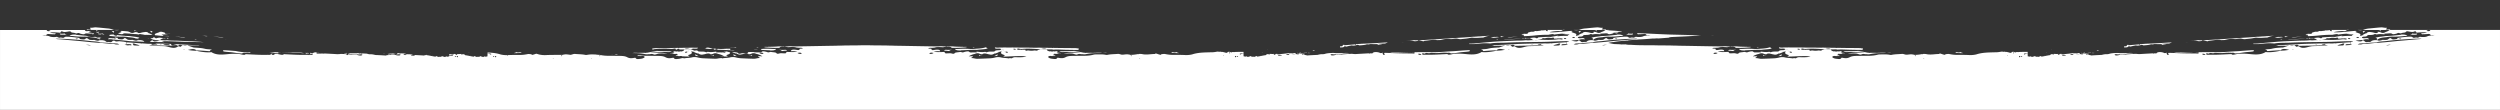 <?xml version="1.0" encoding="UTF-8"?> <svg xmlns="http://www.w3.org/2000/svg" id="Слой_1" data-name="Слой 1" viewBox="0 0 4403.67 193.56"><rect x="0" y="0" width="4403.67" height="193.56" fill="#333333" stroke="none"/> <defs> <style>.cls-1{fill:#fff;}</style> </defs> <title>Group</title> <path class="cls-1" d="M1334,491.1a.53.53,0,0,0-.1-.06S1333.92,491.08,1334,491.1Z" transform="translate(1449.33 -491.04)"></path> <path class="cls-1" d="M2684.91,543.67l-.15.15h3.92C2687.92,543.52,2685.36,543.06,2684.91,543.67Z" transform="translate(1449.33 -491.04)"></path> <path class="cls-1" d="M1303.76,543.67l-.15.15h3.93C1306.77,543.52,1304.21,543.06,1303.76,543.67Z" transform="translate(1449.33 -491.04)"></path> <path class="cls-1" d="M-1250.6,543.06a36.37,36.37,0,0,0-10-2c-6.2-.61-13.3-1.36-19.35-1.81-3.78-.31-6.35,1.05-10,.6-.46,0-1.06.76-.76,1.06.45.45,1.81,1.06,1.81,1.66v.15c-.9-.15-1.21.45-2.26.45-1.52-.15-3.48-.3-5.14-.45-.15,0-.15.15-.31.15a11.77,11.77,0,0,0,1,.91h47.45A19.66,19.66,0,0,1-1250.6,543.06Z" transform="translate(1449.33 -491.04)"></path> <path class="cls-1" d="M1379.48,542.76c-1.66.15-3.62.3-5.14.45-1,0-1.36-.6-2.26-.45v-.15c0-.6,1.36-1.21,1.81-1.66.3-.3-.3-1.06-.76-1.06-3.62.45-6.19-.91-10-.6-6.05.45-13.15,1.2-19.35,1.81a36.37,36.37,0,0,0-10,2,19.66,19.66,0,0,1-2.47.76h47.46a11.66,11.66,0,0,0,1-.91C1379.63,542.91,1379.63,542.76,1379.48,542.76Z" transform="translate(1449.33 -491.04)"></path> <path class="cls-1" d="M2760.63,542.76c-1.66.15-3.62.3-5.14.45-1,0-1.36-.6-2.26-.45v-.15c0-.6,1.36-1.21,1.81-1.66s-.3-1.06-.76-1.06c-3.62.45-6.19-.91-10-.6-6,.45-13.15,1.2-19.35,1.81a36.37,36.37,0,0,0-10,2,19.66,19.66,0,0,1-2.47.76H2760a11.66,11.66,0,0,0,1-.91C2760.78,542.91,2760.78,542.76,2760.63,542.76Z" transform="translate(1449.33 -491.04)"></path> <path class="cls-1" d="M2715.14,491.1l-.1-.06S2715.07,491.08,2715.14,491.1Z" transform="translate(1449.33 -491.04)"></path> <path class="cls-1" d="M2829,543.82c.45,0,3.32.15,2.42,1.06-1.67,1.66-4.54.9-6.65.75a6,6,0,0,1,4.23-1.81h-69a21.37,21.37,0,0,1-7.21,3.62c-3.17,2.12-5.59,2-8.91.46-.91-.31-3.33-1.21-3.93-.61l-.31.3c-2.26,2.87-5.89,1.36-8.91.61-2.12-.46-4.08-.61-6.2-.91-1.81.15-3.33.3-4.69,1.66-.45.46-.6.76-1.2.91a4.72,4.72,0,0,1-1.36.15h-.16a24.77,24.77,0,0,1-3.93,2.12c-.75.3-.3.15-.3.15,0,.3.3.45.3.6-1.05.3-2,.6-3,.91-1.66,1.66-2.72-.61-1.66-1.82l.15-.15a3.14,3.14,0,0,0-.6-.9c-.16-.15-.46-.31-.61-.46s-.3-.15-.45-.3h-.15c-1.36-.6-2.72-1.06-4.08-1.51-.91-.3-1.67-.6-2.42-.91-.15,0-.31-.15-.46-.3a.37.37,0,0,1,.15-.6c.46-.3,1.06-.3,1.52-.76.15-.15-.15-.45-.46-.45a8.64,8.64,0,0,0-2-.15c-8.77.45-17.23,1.81-26,2.26a81.2,81.2,0,0,1-10.58.16,2.9,2.9,0,0,1-1.06-.31,76.89,76.89,0,0,1,14.21-1.81c3.56,0,6.39.87,9.07-2h-26.9a4.07,4.07,0,0,1-.46,0c0,.87.77,1.32,1.36,1.91-.6.3-3.47.3-3.47-.45,0-1.06-1.21-.91-1.51-1.21l-.16-.15a6.2,6.2,0,0,1-3.62.6c-.15,0-.61.15-.76.15-.75,0-1.51-.15-2.27-.15-.15.31-.6.15-.9.31a1.17,1.17,0,0,1-.76.3c-2.11.3-4.38.45-6.65.9a4.61,4.61,0,0,0-3.47,0,.53.53,0,0,0-.31.15c-2,1.21-3.78.76-6,.76-2,.6-3.78,1.06-5.59,1.66.15.91,0,1.21-.91,1.66-1.36.76-4.08.46-5.29.3h-.3c-1.06,1.21-3.18.76-4.24,1.52-1.51,1,1.52.9,2,.75a7.66,7.66,0,0,1,1.66.76c.15.6.15.9-.3,1.2,5.89-.15,11.79-.45,17.68-1.05a206.35,206.35,0,0,1,25.55-1.36,51,51,0,0,1,9.52-1.36,1.28,1.28,0,0,0-.3,1.06c7.25-.91,14.35-2,21.76-1.67a47.65,47.65,0,0,1-6.65.15,47.82,47.82,0,0,0,13.15,1.06c-1.36.91-2.72,1.36-3.63,2.72a121.08,121.08,0,0,0-18.14.76c.76-.46,1.52-.61,2-1.21-4.54.75-8.92,1.36-13.3,2.26-7.41-.3-14.66.31-22.07.76a7.24,7.24,0,0,1-2.57,1.81c-3-1.66-5-1.51-8.61-1.06s-8.16.76-11.94.15c-.61.16-1.06.31-1.21.91a1.67,1.67,0,0,1,.91.3.52.52,0,0,1,.3.15,7.15,7.15,0,0,1,5.29-.3c2.26-1.36,3.93.15,6.19.91.16.3.16.45.46.6h.15a6,6,0,0,0,3,1.36c-2.57,0-5,.15-7.56.3a20.07,20.07,0,0,1-6-.15,15.92,15.92,0,0,1-1.66.15c-6.2.76-12.7.46-19.05.76-13.15.6-26.3.91-39.29,2-10.58.91-20.86,1.82-31.29,2.87a84.77,84.77,0,0,1-8.77.15c.15.91-.45.91.91.91,4.69,0,10.28.15,15-.6a93.67,93.67,0,0,1,20.56-.46h.6c9.83-1.66,19.65-1,29.48-1.51,19.79-.9,39.75-.9,59.55-1.21,15.71-.15,31.13-1.36,46.85-1.36a9.91,9.91,0,0,1,2.57.46c-.15.9-2.27.6-2.72.75h-.15c-.76,1.51-2,1.06-3.33.76-7.71.6-15.41,1.06-23.12,1.66-.61.75-1.51.15-2.12.15a4.14,4.14,0,0,0-1.36,0,43.2,43.2,0,0,1-8.77.15h-.6c-1.66,0-3.48.15-5.29.3-5.89-.3-11.94-.15-17.83,0-10.89.31-21.62.46-32.5,1.21-11.34.76-22.82,1.21-34.31,1.66a4.37,4.37,0,0,1-1.06.76,24.22,24.22,0,0,1-4.53.9c5.29-.45,10.43-.6,15.72-.75a37.1,37.1,0,0,0,4.08.15,37,37,0,0,1,5.74-.45c-3.39.78-6.78,2.23-9.88,3.1.05,0,0,0-.16.05-.44.12-.87.23-1.29.32h-1.36c-2.57.15-11.94.61-15.72,1.66h-.31c-4.53,1.36-9.06,1.21-13.75,1.66.15.61,2,.61,2.27.91l.12.12s0,0,0,0c1.36,2.12.75,2.12,3.93,1.81,4.68-.45,15.41-1.2,19.34-1.2h1.36c4.39-4.23,10-1.82,15.27-.91a81,81,0,0,1-15.11,1.51c-7,1.81-18.9,3.32-24.64,2.57-3.63-.46,0,0-1.36-.15h-.45c-12.25,7.55-26.3,2.72-39.6,2.87-3.93,0-8.47,0-12.09.9-2.42.61-6.65,1.51-7.86.46l-.61-.61c-.45-.3-1.06.15-1.36,0-12.85.61-25.69,1.51-38.54,1.06,0,0,.15-.15-.15,0a3,3,0,0,1-2,0,1.9,1.9,0,0,1-2.41-1.06c-.15-.45-.31-.6-.31-.75,1.06-.91,2.27-.61,3.63-.31a2.09,2.09,0,0,0,1.36.16h.15c2.27-2.12,4.69-.46,7.26-.61,1.36,0,2.57-.6,3.93-.6,4.23.15,10.58.6,14.36.15a77,77,0,0,1,14.35-.3l.72.1.22,0a2.25,2.25,0,0,1,1.94-.13c.75-.16,1.66.45,2.11.6s.46.3.76.45c5.89.15,13.3-1.51,18.89-2.11,4.08-.45,10.88-.76,13.15-1.36,1-.26,1.11-.32,1-.33l-.11,0c-.52.08,0,0,.11,0h0a2,2,0,0,0,.14-1.78,2,2,0,0,1-.15-.15c-10.43.31-20.86,1.51-31.29,2-11.49.6-23,1.81-34.31,1.66-12.39-.3-24.79-.15-37.18.15h-2.87c-10,0-20.4-.15-30.53-.15-1.36,0-2.57.45-4.08.6-.39,0-.79.07-1.19.09,5.88,0,11.77.06,17.66.06,7.41-.3,14.66-.45,22.07-.6a5.7,5.7,0,0,0,1.51.15c1.06,0,4.23-.3,3.48,1.21-.61,1.21-2.12.75-4.08.75-11.64-.15-24-.15-35.82-.75h-.76c-2.31-.15-7.64-.29-10.75-.43a5.61,5.61,0,0,0-.59.13c-.76,0-1.46.05-2.15.09.82,1.65,2.47,3.82-.27,3.53-1.21-.15-2.26-2.57-2.11-3.77a2.79,2.79,0,0,1,.53-.09.76.76,0,0,1-.38-.22c-.3.61-.91-.45-1.06.61a18.41,18.41,0,0,1-2.87.15c-.15,0,0,0-.15.15-2.87-2.11-10.58-2.57-12.7-.91-.75.46-.9.76-.9.91-.91.91-2.27.3-3.48.15a3.82,3.82,0,0,1-3.63.15c-7.1.46-13.9.76-21,1.21a32.46,32.46,0,0,1-7.55-.3c-3.93-.15-14.06.75-17.08.9-1.82.76-3.63,0-4.24.16s-.15,0-.15,0c-.6,0-1.36.15-1.66.15h-.15c-1.66-.15-4.08-.31-5.59.3-2.42,1.21-7.71,2-9.22.45-1.06-1.06,0,0-.3-.45s0-.15,0-.15c1.2-1.21,3.93-.61,5-.46s.46,0,.46,0a5.77,5.77,0,0,0,1.66,0h.15a2.27,2.27,0,0,1,2,0,12.15,12.15,0,0,1,5.13-.3h.31a34.86,34.86,0,0,1,5.59-.3c2.27-.91,4.53-.91,7-1.06,1.81-.15,3.78-.15,5.44-.3-2.26-.75-6.19-.6-8.31-.45-4.23.45-10.28.3-13.45.3h-1.21c-5.14-.76-14.66-.15-18.74,1.06a6,6,0,0,0-1.51.45,18.65,18.65,0,0,1-5,.3,29.57,29.57,0,0,0-6.35,1.06,13.66,13.66,0,0,1-3.48.3c-5.29.3-10.42.46-15.71.91a14.31,14.31,0,0,0-6.2-.76,4.63,4.63,0,0,1,2.42-.45c-.76-.76-1.82-.76-2.88-.91a4.31,4.31,0,0,1-3,.76c.46-.3,1.36-.61,1.06-1.36a22.16,22.16,0,0,0,5.44-.76,57.16,57.16,0,0,1-10.28-.15c-1.21,2.72-4.68,1.36-6.8,1.06.15-.3,0-.15-.15-.15-.15-.76.61-.91,1.21-1.06-1.66-.15-3.33-.45-5-.6,2.27,1.51-5.74.3-6.5.3a2.28,2.28,0,0,1,1.21.91,9.71,9.71,0,0,0-3.62-.91c-6.35,1.06-12.7,1.36-19.05,2.27a7,7,0,0,0-.45-1.06c-1.66,0-3.18.3-4.84.45a9.18,9.18,0,0,0,2.87.91c-1.66.3-3.17.3-4.83.45.6-.45,1.21-.91,1.05-1.66a42.33,42.33,0,0,1-7.55-.15c-.76.45.15.9.45,1.36-2.57-.61-5.44-1.81-7.25.9-5.29.61-10.43,2.12-15.72,2.72,1.21-.9-.61-.9-1.21-1.05-.91.45-2,.9-2.87,1.35a38.77,38.77,0,0,0-5.9-.15,1.54,1.54,0,0,0-.45-1.36c-2,.76-3.93,1.21-6.05,1.82-1.21-1.66-2.87-1.06-4.38-.61a8,8,0,0,0-2.72-.6c-.15-1.66-.15-3.32-.15-5a19.76,19.76,0,0,0-5.75,1.82c-1.05-.31-.9-.76-.6-1.66l6.35-.46v-2.57h-9.52c-2.42.31-4.69,0-7.11.46-1.21,0-2.11-.46-3.32,0-1.51.6-1.21.75-3.18,0-.17-.07-.39-.15-.62-.22-.29,1-.44,2.06-.74,3.09-1.18-1.48-.62-2.23.67-3.11-1.36-.43-3.46-.81-4.6.84-.75,1.06-2.72.61-4.08.15a36.62,36.62,0,0,0-5.44-1.21c-.15.16-.15.31-.3.46a3,3,0,0,1-.91-.61c-.9,0-1.66-.15-2.57-.15l-2.26.46a1.15,1.15,0,0,1,.6-.61,29.39,29.39,0,0,0-3.63.15,47.3,47.3,0,0,1-11.18,1.06c-11,.3-21.92.3-32.5,3.78a45.42,45.42,0,0,1-12.69,1.05c-6.35-.3-12.55-.3-18.59-.3a66.34,66.34,0,0,1-15.57-1.36c-2.87-.6-5.14.15-7.86.15.76,1.06,1.06,1.21-.76,1.06-2.87-.3-5.89-1.81-8.76-2.42a.57.57,0,0,1-.15.31,2.68,2.68,0,0,1-1.21.75c-7.26,0-13.61,1.66-20.86.45a22.72,22.72,0,0,0-7.86-.45,2.81,2.81,0,0,1-.6.76l-.61-.61c-.6.15-1.06.15-1.66.3a64,64,0,0,1-10.73,1.06c1.06.61,1.81,1.36,1.36,2.72-.61-1.06-1.36-2-2-2.87-1.21-.15-2.41-.45-3.62-.6-3.48-.61-6.65.3-10.13.45s-5.14-1.66-8.77-1.36c-5,.45-11.18.45-16.47,1.36a10.13,10.13,0,0,1-4.23.3c-5.6-1.21-11.34-.75-16.78-.75a19.38,19.38,0,0,0-4.38.3c-9.52,2.72-18.9,2-28.57,2.11-3.32.15-7,0-10,.15-3.93.15-7.56.46-10.89,2.12-4.38,2.41-7.7,2.11-12.39,1.36-.76-.15-2.42-.46-2.72.15-1.36,2.72-5.14,1.81-6.95,1.66-3.18-.3-5.9-.6-8.32-2.42-1.51-1.05-.3-1.81.91-2.41s4.08-.31,5.29,0h.3c1.36-.91,3.63-.61,5-1.21,1.81-.91-1.21-.91-1.66-.91a5.92,5.92,0,0,1-1.36-.75c.75-1.36,1.51-1.36,3-1.21,1.06,0,2.87.15,4.08.15.93-.79.7-1,0-1.05,2.3,0,4.47.29,6.78.29a40.47,40.47,0,0,0-4.23-.45c1.36-.6,2.72-.3,4.08-.15a43,43,0,0,0-9.82-.91c1.21-.15,2.42-.15,3.63-.3-1.37-.15-.16-1.21.15-1.51l.15-.15a7.58,7.58,0,0,1-2-.6H1793a5.1,5.1,0,0,1-1.51,0h-.15c-.91,1.05-2.27.3-3.48.15a7.56,7.56,0,0,1-5.44,0c-2.27.75-3.63-.46-5.74-1.21,0,0,0-.1,0-.15-.51-.11-.31-.21,0-.21a.51.51,0,0,0-.1-.25h-.15a4.34,4.34,0,0,0-1.21-1.51h6.5a18.88,18.88,0,0,1,5.89.46c.6,0,1.06-.15,1.66-.15,6.5-.31,12.85.15,19.35.3,7.71.15,15.42.3,23.12.3-.15-.15-.3-.45,0-.91,0-.15.15,0,.15-.15.16-.15.16-.15.16-.3a.62.62,0,0,0-.31-.75c-.3-.31.15-.46.31-.61a5.77,5.77,0,0,0-1.67-.15,3.33,3.33,0,0,1-1.21.15c-.3-.15-.6,0-.75-.3-1.82-.15-3.48-.15-5.29-.15-3.93,0-7.71-.15-11.64-.15-8.16,0-16.47-.15-24.79-.3a9.56,9.56,0,0,0-1.05.3c-.31-.15-.46-.15-.76-.3-4.38,0-8.77-.16-13.15-.16h-2.57c-3.48-.15-6.8-.3-10.28-.15h-7.25c-9.37-.3-18.59,0-28-.3-4.39,0-8.62-.15-13,0h-4.84a82.43,82.43,0,0,0-8.61,0h-4.84a20.71,20.71,0,0,1-6.8-.15h-1.21c-.6,3.32,6.35,1.81,8.16,2.11,2.42.31,5,.91.76,2.42a5.93,5.93,0,0,1-2.27.3c-2.27.15-4.38,0-6.5,1.21-1.06,1.36-1.66,1.21-3.78,1.21-2.87.15-7.25-.3-10.58,1.21-.45.3-2.57-.61-3.17-.91,0,.15,0,.15.15.15-4.68.76-8.31.46-13.15-.15-5.44-.6,1.06.91-2.27,1.06-2.11.15-4.83.15-7.1.15s-3.93.6-5.89-1.36c-1.21-1.06-5.45-.15-6.65.15-.76.15,0,0-.31,0-2.72.91-4.08,1.81-7,.46h-2.12c-2.26.45-7.25.6-8.61,1.51a1.8,1.8,0,0,0-.6.6c-1.67,2.11-5,.3-7,.15-2.72-.15-6.65.3-8.61.15h-.61a11.06,11.06,0,0,0-2.11-2.41l-.13-.13s0,0,0,0c-6.2.31-12.4.61-18.59-.3a35,35,0,0,1,8.61-1c4.38.45,2.72-.16,2.27-1.36-.15-.31-.15-.31-.15-.46-3.48-1.66-7.56-.6-11-.15-2,.3-2.26,0-3.62-1.06.6-1.66-1.06-1.36-2.42-1.36a11.89,11.89,0,0,1-3.18-.6l-.15-.15a12.14,12.14,0,0,1,5.29-.76c2.42-.15,4.84,0,7.26-.75,3.47-1.06,10.88-.45,13.3-.3,2.11.15.15,0,.9,0h.16a3.75,3.75,0,0,1,1.66-.61h.15a15.64,15.64,0,0,1,3.63-.75c.6.15,1.21.45,1.81.6l.15.15c1.06-.9,5.59.31,5.59.31V574a4.07,4.07,0,0,0,2.88,1.36,220.4,220.4,0,0,0,23.12-.91c3.78-.3.15,0,1.51-.15h.3v-.76h-3.62c-.31,0-.61.15-.91.15a5.17,5.17,0,0,1-1.51-.15c-4.84-.15-9.83-.15-14.81-.45a51.66,51.66,0,0,0-6.8-.3,67.46,67.46,0,0,1-9.53-.3c-.6,0-1.21.15-1.81.15h-1.06c0,.3-.15.45-.15.6-.6-.3-.91-.45-.15-.6-2.72,0-5.29-.15-8,0a11.55,11.55,0,0,1-2.27.15h-4.68c-3.33,0-6.5-.15-9.83-.15-20.55-.31-41.11-.76-61.82-1.06a41.3,41.3,0,0,0-4.23-.15c-2.72,0-5.44-.15-8.16-.15-1.81-.15-3.63-.15-5.44-.15h-4.53c-1.82-.15-3.48-.15-5.29-.15h-8.62c-15.42-.46-30.83.15-46.25-.91a35.76,35.76,0,0,0-3.93-.15h-1.51c-.75,0-1.51-.15-2.12-.15-.3,0-.75-.15-1.2-.15l-2.27-.46c-2,.15-4.08.15-6,.15h-1.51a5.7,5.7,0,0,0-1.51-.15c-.45,0-.91-.15-1.36-.15-2.57-.15-5-.15-7.56-.3a14,14,0,0,1-2.57-.15c-2.57-.45-5-.91-7.55-1.51-2.12,0-2.42-.3-.76-.76.76-.15.76-.15.61-.15a42.71,42.71,0,0,1,7.4-1.06,169.46,169.46,0,0,1,17.53-2.11c.91,0,2.72-.3,3.33-.3,1.21-.15,4.38.15,5.14-.61,4.38-.45,8.46-.6,13-1.05,1.2,0,3.17-.31,4.83-.46,6.5-.15,18.14-1.05,23.28-1.51,3.63-.3.15,0,1.36-.15h.45c2.87.3,10.43-.75,8.16-.15-1.51.45,10.13-.6,24.34-1.66-1.51,0-5-.15-4.08-.45l.45-.15c18.44-.91,36.73-1.52,55.17-3h1c-2.57-.15-5.13-.15-7.7-.3h-49.88c15.11,0,30.38-.15,45.49-.15-14-.45-29-.75-40.81-1.06-20.68-.68-38.88-1.86-57.74-2.41-4,0-1.65.33-1.06,1.51a.46.46,0,0,1,.15.3c3.47,0,7.55-.15,10.88-.45a5.39,5.39,0,0,1,4.08.9c.3,1.66,1.66,1.36,3.17,1.21.61-.15,2.72,0,3.78-.45a.15.15,0,0,0,.15.15,14.18,14.18,0,0,1-5,.91,26.8,26.8,0,0,0-6.81,1.05c-3.17,2-10.27,1.66-12.84,1.21-2-.3,0,0-.76-.15h-.15a3,3,0,0,1-1.51.76,6,6,0,0,1-3.18.9l-2.11-.45h-.15c-1.36.6-4.84,1.06-5.59,0-.46-.45,0,0-.16-.15a5.34,5.34,0,0,0-3.47-1.21c-5.75-.15-17.69,1.36-21.77,2l-1.44.22c.15,0,.18,0-.22.08l-.28,0c1.15,1.64-1.24,2.09-3.2,2.24-1.36.15-6.34,1.06-7.4-1.51-1.21-.15-1.21-.76-2.42-.3-2,.6-3.17,2.57-5.44,2.87a39.12,39.12,0,0,1-7.26,0,23.32,23.32,0,0,1-6.19,1.51h-.3l-.16.15c-3.32-2-10.88-1.21-13.14.6-.91.76-1.06,1.06-.91,1.06a1.45,1.45,0,0,1-1.36,0h-.15c-.46.91-2.87.3-3.33.3-2.42.76-4.68.76-6.35-1.21a5,5,0,0,0-2.72-1.51c-.6-.15-.15,0-.3,0-.75.15-2.42,1.82-2.87,1.82a22.77,22.77,0,0,1-10.13-1.67c4.23.16,8.32-.75,12.55-.75,1.06-.3,2-.6,3-.91a18.69,18.69,0,0,1,8.16-.15c-.6-3.62-6.35-1.81-8.92-2-2-.15-5.29-.76-2-2.42a6,6,0,0,1,2.12-.45c2.26-.15,4.08,0,5.89-1.51.45-1.36,1.21-1.21,3.17-1.36,2.72-.15,7,.15,9.83-1.66.59-.3,2.9.42,3.58.73,4-1,8.25-.73,12.29-.43,4.53.3-.91-.76,2.27-1.06l7-.45c2.42-.15,3.93-.45,6.19,1.06,1.37.9,5.14-.15,6.35-.46.76-.15,0,0,.31,0,3-1.2,3.32-2.11,6.65-.75a9.89,9.89,0,0,0,2.11,0,7.48,7.48,0,0,1,2.46-.82c-1.32-.09-2.64-.18-3.95-.24a43.91,43.91,0,0,0,4.44.15h.05c-2.86-.89-5.72-.74-8.58-.89-.45,0-.75-.16-1-.16s0,.16-.15.16c-.46,0-.76-.16-1.21-.16a82.38,82.38,0,0,1,13.6-.3h-.15c.6,0,1.36.15,2.11.15,0-.15,0-.15-.15-.15h.64l.1-.15a3,3,0,0,1,.32-.3c-7.63-1.93-14.5-1.71-22.67-2.42-5.59-.45-2.42-.75-.76-.45.3-.12.62-.2.93-.3h-6.28a21.37,21.37,0,0,1-7.21,3.62c-3.17,2.12-5.59,2-8.91.46-.91-.31-3.33-1.21-3.93-.61l-.31.3c-2.26,2.87-5.89,1.36-8.91.61-2.12-.46-4.08-.61-6.2-.91-1.81.15-3.33.3-4.69,1.66-.45.46-.6.76-1.2.91a4.72,4.72,0,0,1-1.36.15H1336a24.77,24.77,0,0,1-3.93,2.12c-.75.3-.3.15-.3.15,0,.3.3.45.3.6-1,.3-2,.6-3,.91-1.66,1.66-2.72-.61-1.66-1.82l.15-.15a3.14,3.14,0,0,0-.6-.9c-.16-.15-.46-.31-.61-.46s-.3-.15-.45-.3h-.15c-1.36-.6-2.72-1.06-4.08-1.51-.91-.3-1.67-.6-2.42-.91-.15,0-.31-.15-.46-.3a.37.37,0,0,1,.15-.6c.46-.3,1.06-.3,1.52-.76.15-.15-.15-.45-.46-.45a8.64,8.64,0,0,0-2-.15c-8.77.45-17.23,1.81-26,2.26a81.2,81.2,0,0,1-10.58.16,2.9,2.9,0,0,1-1.06-.31,76.89,76.89,0,0,1,14.21-1.81c3.56,0,6.4.87,9.07-2h-26.9l-.45,0c0,.87.76,1.32,1.35,1.91-.6.3-3.47.3-3.47-.45,0-1.06-1.21-.91-1.51-1.21l-.16-.15a6.2,6.2,0,0,1-3.62.6c-.15,0-.61.15-.76.15-.75,0-1.51-.15-2.27-.15-.15.31-.6.15-.9.31a1.17,1.17,0,0,1-.76.3c-2.11.3-4.38.45-6.65.9a4.61,4.61,0,0,0-3.47,0,.53.53,0,0,0-.31.15c-2,1.21-3.78.76-6,.76-2,.6-3.78,1.06-5.59,1.66.15.91,0,1.21-.91,1.66-1.36.76-4.08.46-5.29.3h-.3c-1.06,1.21-3.18.76-4.24,1.52-1.51,1,1.52.9,2,.75a7.66,7.66,0,0,1,1.66.76c.15.6.15.9-.3,1.2,5.89-.15,11.79-.45,17.68-1.05a206.35,206.35,0,0,1,25.55-1.36,51,51,0,0,1,9.52-1.36,1.28,1.28,0,0,0-.3,1.06c7.25-.91,14.35-2,21.76-1.67a47.65,47.65,0,0,1-6.65.15,47.82,47.82,0,0,0,13.15,1.06c-1.36.91-2.72,1.36-3.63,2.72a121.08,121.08,0,0,0-18.14.76c.76-.46,1.52-.61,2-1.21-4.54.75-8.92,1.36-13.3,2.26-7.41-.3-14.66.31-22.07.76a7.24,7.24,0,0,1-2.57,1.81c-3-1.66-5-1.51-8.61-1.06s-8.16.76-11.94.15c-.61.16-1.06.31-1.21.91a1.67,1.67,0,0,1,.91.3.52.52,0,0,1,.3.15,7.15,7.15,0,0,1,5.29-.3c2.26-1.36,3.93.15,6.19.91.16.3.16.45.46.6h.15a6,6,0,0,0,3,1.36c-2.57,0-5,.15-7.56.3a20.07,20.07,0,0,1-6-.15,15.92,15.92,0,0,1-1.66.15c-6.2.76-12.7.46-19,.76-13.15.6-26.3.91-39.29,2-10.58.91-20.86,1.82-31.29,2.87a84.77,84.77,0,0,1-8.77.15c.15.91-.45.91.91.91,4.69,0,10.28.15,15-.6a93.67,93.67,0,0,1,20.56-.46h.6c9.83-1.66,19.65-1,29.48-1.51,19.79-.9,39.75-.9,59.55-1.21,15.71-.15,31.13-1.36,46.85-1.36a9.91,9.91,0,0,1,2.57.46c-.15.9-2.27.6-2.72.75h-.15c-.76,1.51-2,1.06-3.33.76-7.71.6-15.41,1.06-23.12,1.66-.61.75-1.51.15-2.12.15a4.14,4.14,0,0,0-1.36,0,43.2,43.2,0,0,1-8.77.15h-.6c-1.66,0-3.48.15-5.29.3-5.89-.3-11.94-.15-17.83,0-10.89.31-21.62.46-32.5,1.21-11.34.76-22.82,1.21-34.31,1.66a4.37,4.37,0,0,1-1.06.76,24.22,24.22,0,0,1-4.53.9c5.29-.45,10.43-.6,15.72-.75a37.1,37.1,0,0,0,4.08.15,37,37,0,0,1,5.74-.45c-3.39.78-6.78,2.23-9.88,3.1.06,0,0,0-.16.05-.44.12-.87.23-1.29.32h-1.36c-2.57.15-11.94.61-15.72,1.66h-.31c-4.53,1.36-9.06,1.21-13.75,1.66.15.61,2,.61,2.27.91l.12.12,0,0c1.36,2.12.75,2.12,3.93,1.81,4.68-.45,15.41-1.2,19.34-1.2h1.36c4.39-4.23,10-1.82,15.27-.91a81,81,0,0,1-15.11,1.51c-7,1.81-18.9,3.32-24.64,2.57-3.63-.46,0,0-1.36-.15h-.45c-12.25,7.55-26.3,2.72-39.6,2.87-3.93,0-8.47,0-12.09.9-2.42.61-6.65,1.51-7.86.46l-.61-.61c-.45-.3-1.06.15-1.36,0-12.85.61-25.69,1.51-38.54,1.06,0,0,.15-.15-.15,0a3,3,0,0,1-2,0,1.9,1.9,0,0,1-2.41-1.06c-.15-.45-.31-.6-.31-.75,1.06-.91,2.27-.61,3.63-.31a2.09,2.09,0,0,0,1.36.16h.15c2.27-2.12,4.69-.46,7.26-.61,1.36,0,2.57-.6,3.93-.6,4.23.15,10.58.6,14.36.15a77,77,0,0,1,14.35-.3l.72.1.23,0a2.22,2.22,0,0,1,1.93-.13c.75-.16,1.66.45,2.11.6.3.15.46.3.76.45,5.89.15,13.3-1.51,18.89-2.11,4.08-.45,10.88-.76,13.15-1.36,1-.26,1.11-.32,1-.33l-.11,0c-.52.08,0,0,.11,0h.06a2,2,0,0,0,.13-1.78l-.15-.15c-10.43.31-20.86,1.51-31.29,2-11.49.6-23,1.81-34.31,1.66-12.39-.3-24.79-.15-37.18.15h-2.87c-10,0-20.4-.15-30.53-.15-1.36,0-2.57.45-4.08.6-.39,0-.79.07-1.19.09,5.89,0,11.77.06,17.66.06,7.41-.3,14.66-.45,22.07-.6a5.7,5.7,0,0,0,1.51.15c1.06,0,4.23-.3,3.48,1.21-.61,1.21-2.12.75-4.08.75-11.64-.15-24-.15-35.82-.75h-.76c-2.31-.15-7.64-.29-10.75-.43-.2,0-.39.07-.59.13-.76,0-1.46.05-2.14.09.81,1.65,2.46,3.82-.27,3.53-1.21-.15-2.27-2.57-2.12-3.77a2.79,2.79,0,0,1,.53-.09.76.76,0,0,1-.38-.22c-.3.61-.91-.45-1.06.61a18.34,18.34,0,0,1-2.87.15c-.15,0,0,0-.15.15-2.87-2.11-10.58-2.57-12.7-.91-.75.46-.9.76-.9.91-.91.91-2.27.3-3.48.15a3.82,3.82,0,0,1-3.63.15c-7.1.46-13.9.76-21,1.21a32.55,32.55,0,0,1-7.56-.3c-3.93-.15-14.06.75-17.08.9-1.81.76-3.63,0-4.23.16s-.15,0-.15,0c-.61,0-1.36.15-1.67.15h-.15c-1.66-.15-4.08-.31-5.59.3-2.42,1.21-7.71,2-9.22.45-1.06-1.06,0,0-.3-.45s0-.15,0-.15c1.21-1.21,3.93-.61,5-.46.9.16.45,0,.45,0a5.77,5.77,0,0,0,1.66,0h.15a2.27,2.27,0,0,1,2,0,12.19,12.19,0,0,1,5.14-.3h.3a34.93,34.93,0,0,1,5.59-.3c2.27-.91,4.53-.91,6.95-1.06,1.82-.15,3.78-.15,5.45-.3-2.27-.75-6.2-.6-8.32-.45-4.23.45-10.28.3-13.45.3H904c-5.14-.76-14.66-.15-18.74,1.06a6,6,0,0,0-1.51.45,18.63,18.63,0,0,1-5,.3,29.57,29.57,0,0,0-6.35,1.06,13.58,13.58,0,0,1-3.47.3c-5.29.3-10.43.46-15.72.91a14.29,14.29,0,0,0-6.2-.76,4.65,4.65,0,0,1,2.42-.45c-.76-.76-1.82-.76-2.87-.91a4.35,4.35,0,0,1-3,.76c.46-.3,1.37-.61,1.06-1.36a22.09,22.09,0,0,0,5.44-.76,57,57,0,0,1-10.27-.15c-1.21,2.72-4.69,1.36-6.8,1.06.15-.3,0-.15-.16-.15-.15-.76.61-.91,1.21-1.06-1.66-.15-3.32-.45-5-.6,2.26,1.51-5.75.3-6.5.3a2.3,2.3,0,0,1,1.2.91,9.66,9.66,0,0,0-3.62-.91c-6.35,1.06-12.7,1.36-19.05,2.27a7,7,0,0,0-.45-1.06c-1.66,0-3.17.3-4.84.45a9.24,9.24,0,0,0,2.88.91c-1.67.3-3.18.3-4.84.45.6-.45,1.21-.91,1.06-1.66a42.45,42.45,0,0,1-7.56-.15c-.76.45.15.9.45,1.36-2.57-.61-5.44-1.81-7.25.9-5.29.61-10.43,2.12-15.72,2.72,1.21-.9-.61-.9-1.21-1.05-.91.45-2,.9-2.87,1.35a38.77,38.77,0,0,0-5.9-.15,1.54,1.54,0,0,0-.45-1.36c-2,.76-3.93,1.21-6,1.82-1.21-1.66-2.88-1.06-4.39-.61a8,8,0,0,0-2.72-.6c-.15-1.66-.15-3.32-.15-5a19.7,19.7,0,0,0-5.74,1.82c-1.06-.31-.91-.76-.61-1.66l6.35-.46v-2.57h-9.52c-2.42.31-4.69,0-7.11.46-1.2,0-2.11-.46-3.32,0-1.51.6-1.21.75-3.17,0-.18-.07-.4-.15-.63-.22-.29,1-.44,2.06-.73,3.09-1.19-1.48-.63-2.23.66-3.11-1.36-.43-3.45-.81-4.59.84-.76,1.06-2.73.61-4.08.15a36.75,36.75,0,0,0-5.45-1.21c-.15.16-.15.31-.3.46a3.15,3.15,0,0,1-.91-.61c-.9,0-1.66-.15-2.57-.15l-2.26.46a1.15,1.15,0,0,1,.6-.61,29.47,29.47,0,0,0-3.63.15,47.25,47.25,0,0,1-11.18,1.06c-11,.3-21.91.3-32.49,3.78a45.52,45.52,0,0,1-12.7,1.05c-6.35-.3-12.54-.3-18.59-.3a66.34,66.34,0,0,1-15.57-1.36c-2.87-.6-5.14.15-7.86.15.76,1.06,1.06,1.21-.75,1.06-2.88-.3-5.9-1.81-8.77-2.42a.57.57,0,0,1-.15.31,2.68,2.68,0,0,1-1.21.75c-7.25,0-13.6,1.66-20.86.45a22.71,22.71,0,0,0-7.86-.45,2.81,2.81,0,0,1-.6.76l-.61-.61c-.6.15-1.05.15-1.66.3a64,64,0,0,1-10.73,1.06c1.06.61,1.81,1.36,1.36,2.72-.6-1.06-1.36-2-2-2.87-1.21-.15-2.42-.45-3.63-.6-3.48-.61-6.65.3-10.13.45s-5.14-1.66-8.76-1.36c-5,.45-11.19.45-16.48,1.36a10.13,10.13,0,0,1-4.23.3c-5.59-1.21-11.34-.75-16.78-.75a19.42,19.42,0,0,0-4.38.3c-9.52,2.72-18.89,2-28.57,2.11-3.32.15-6.95,0-10,.15-3.93.15-7.56.46-10.88,2.12-4.39,2.41-7.71,2.11-12.4,1.36-.75-.15-2.42-.46-2.72.15-1.36,2.72-5.14,1.81-6.95,1.66-3.18-.3-5.89-.6-8.31-2.42-1.51-1.05-.31-1.81.9-2.41s4.08-.31,5.29,0h.31c1.36-.91,3.62-.61,5-1.21,1.82-.91-1.21-.91-1.66-.91a6.14,6.14,0,0,1-1.36-.75c.76-1.36,1.51-1.36,3-1.21,1.06,0,2.88.15,4.08.15.93-.79.7-1,0-1.05,2.3,0,4.47.29,6.79.29a40.94,40.94,0,0,0-4.24-.45c1.36-.6,2.72-.3,4.09-.15a43.07,43.07,0,0,0-9.83-.91c1.21-.15,2.42-.15,3.63-.3-1.36-.15-.15-1.21.15-1.51l.15-.15a7.5,7.5,0,0,1-2-.6h-.16a5.09,5.09,0,0,1-1.51,0h-.15c-.91,1.05-2.27.3-3.48.15a7.56,7.56,0,0,1-5.44,0c-2.26.75-3.62-.46-5.74-1.21,0,0,0-.1,0-.15-.51-.11-.31-.21,0-.21a.64.64,0,0,0-.11-.25h-.15A4.23,4.23,0,0,0,394,578.1h6.5a18.88,18.88,0,0,1,5.89.46c.61,0,1.06-.15,1.67-.15,6.5-.31,12.84.15,19.34.3,7.71.15,15.42.3,23.13.3a.66.66,0,0,1,0-.91c0-.15.15,0,.15-.15s.15-.15.15-.3a.62.62,0,0,0-.3-.75c-.31-.31.15-.46.3-.61a5.69,5.69,0,0,0-1.66-.15,3.38,3.38,0,0,1-1.21.15c-.3-.15-.61,0-.76-.3-1.81-.15-3.47-.15-5.29-.15-3.93,0-7.71-.15-11.64-.15-8.16,0-16.47-.15-24.78-.3a9.19,9.19,0,0,0-1.06.3c-.3-.15-.45-.15-.76-.3-4.38,0-8.76-.16-13.15-.16H388c-3.47-.15-6.8-.3-10.27-.15h-7.26c-9.37-.3-18.59,0-28-.3-4.38,0-8.61-.15-13,0h-4.83a82.62,82.62,0,0,0-8.62,0h-4.84a20.71,20.71,0,0,1-6.8-.15H303.2c-.6,3.32,6.35,1.81,8.16,2.11,2.42.31,5,.91.76,2.42a5.93,5.93,0,0,1-2.27.3c-2.26.15-4.38,0-6.5,1.21-1.05,1.36-1.66,1.21-3.77,1.21-2.88.15-7.26-.3-10.58,1.21-.46.3-2.57-.61-3.18-.91,0,.15,0,.15.15.15-4.68.76-8.31.46-13.15-.15-5.44-.6,1.06.91-2.26,1.06-2.12.15-4.84.15-7.11.15s-3.93.6-5.89-1.36c-1.21-1.06-5.44-.15-6.65.15-.76.15,0,0-.3,0-2.72.91-4.08,1.81-7,.46h-2.11c-2.27.45-7.26.6-8.62,1.51a1.8,1.8,0,0,0-.6.6c-1.66,2.11-5,.3-7,.15-2.71-.15-6.64.3-8.61.15h-.6a11.37,11.37,0,0,0-2.12-2.41l-.13-.13s0,0,0,0c-6.2.31-12.4.61-18.59-.3a35.08,35.08,0,0,1,8.61-1c4.39.45,2.72-.16,2.27-1.36-.15-.31-.15-.31-.15-.46-3.48-1.66-7.56-.6-11-.15-2,.3-2.27,0-3.63-1.06.6-1.66-1.06-1.36-2.42-1.36a11.82,11.82,0,0,1-3.17-.6l-.16-.15a12.16,12.16,0,0,1,5.3-.76c2.41-.15,4.83,0,7.25-.75,3.48-1.06,10.88-.45,13.3-.3,2.12.15.15,0,.91,0h.15a3.75,3.75,0,0,1,1.66-.61h.15a15.64,15.64,0,0,1,3.63-.75c.6.15,1.21.45,1.81.6l.15.15c1.06-.9,5.6.31,5.6.31V574a4,4,0,0,0,2.87,1.36,220.17,220.17,0,0,0,23.12-.91c3.78-.3.15,0,1.51-.15h.31v-.76H249.7c-.3,0-.61.15-.91.15a5.17,5.17,0,0,1-1.51-.15c-4.84-.15-9.82-.15-14.81-.45a51.66,51.66,0,0,0-6.8-.3,67.27,67.27,0,0,1-9.52-.3c-.61,0-1.21.15-1.82.15h-1.06c0,.3-.15.45-.15.6-.6-.3-.9-.45-.15-.6-2.72,0-5.29-.15-8,0a11.5,11.5,0,0,1-2.27.15H198c-3.33,0-6.5-.15-9.83-.15-20.55-.31-41.11-.76-61.81-1.06a41.3,41.3,0,0,0-4.23-.15c-2.73,0-5.45-.15-8.17-.15-1.81-.15-3.62-.15-5.44-.15H104c-1.82-.15-3.48-.15-5.29-.15H90.09c-4.93-.15-9.87-.18-14.81-.2s-9.87.05-14.81.2H51.86c-1.81,0-3.48,0-5.29.15H42c-1.82,0-3.63,0-5.45.15-2.72,0-5.44.15-8.16.15a41.3,41.3,0,0,0-4.23.15c-20.71.3-41.26.75-61.82,1.06-3.32,0-6.49.15-9.82.15h-4.69a11.45,11.45,0,0,1-2.26-.15c-2.72-.15-5.29,0-8,0,.75.15.45.3-.15.6,0-.15-.16-.3-.16-.6h-1c-.61,0-1.21-.15-1.82-.15a67.32,67.32,0,0,1-9.52.3,51.58,51.58,0,0,0-6.8.3c-5,.3-10,.3-14.81.45a5.2,5.2,0,0,1-1.51.15c-.31,0-.61-.15-.91-.15h-3.63v.76h.3c1.36.15-2.26-.15,1.52.15a220.17,220.17,0,0,0,23.12.91A4.06,4.06,0,0,0-74.95,574v-.15s4.54-1.21,5.59-.31l.16-.15c.6-.15,1.2-.45,1.81-.6a15.64,15.64,0,0,1,3.63.75h.15a3.75,3.75,0,0,1,1.66.61h.15c.76,0-1.21.15.91,0,2.42-.15,9.82-.76,13.3.3,2.42.75,4.84.6,7.25.75A12.1,12.1,0,0,1-35,576l-.15.15a11.82,11.82,0,0,1-3.17.6c-1.36,0-3-.3-2.42,1.36-1.36,1.06-1.66,1.36-3.63,1.06-3.47-.45-7.55-1.51-11,.15,0,.15,0,.15-.15.46-.46,1.2-2.12,1.81,2.27,1.36a35.08,35.08,0,0,1,8.61,1c-6.2.91-12.39.61-18.59.3-.07.08,0,0,0,0l-.13.13a11.1,11.1,0,0,0-2.12,2.41h-.6c-2,.15-5.9-.3-8.62-.15-2,.15-5.29,2-7-.15a1.8,1.8,0,0,0-.6-.6c-1.36-.91-6.35-1.06-8.62-1.51h-2.11c-2.88,1.35-4.24.45-7-.46-.3,0,.46.15-.3,0-1.21-.3-5.44-1.21-6.65-.15-2,2-3.48,1.36-5.89,1.36s-5,0-7.11-.15c-1.08,0-1.12-.24-.87-.46-2,0-4,0-6-.12a40.42,40.42,0,0,1-4.11.1,11.68,11.68,0,0,0-2,2.29h-.6c-2,.15-5.9-.3-8.62-.15-2,.15-5.29,2-7-.15a1.8,1.8,0,0,0-.6-.6c-1.36-.91-6.35-1.06-8.62-1.51h-.83v.45s-.46-.15.3.15c.91.45,3.78,1.36,4.68,1.81.16,0,.16,0,.31.15a5.09,5.09,0,0,0,1.51,0,5.62,5.62,0,0,1,1.66.76,9.72,9.72,0,0,0,5.44,1.36c2-.45,3.78-.61,5.74-1.21,3.33-.91,6.05-1.51,9.22.3a.48.48,0,0,1,.31.15c.75.31,2.72-.3,3.62-.6,3.48-1.66,5.75-1.51,9.22,0A34,34,0,0,1-106.69,590l-.15.15c-1.66,0-3.78-.15-5.29-.15-1.06,0-1.21.45-2.11.6a11.72,11.72,0,0,0,2.72,1.66c.45.15.3,1.06-.16,1.06-3.62-.15-5.89,1.21-9.82,1.21-6.2-.15-13.75-.45-20.25-.76a49.31,49.31,0,0,1-10.73-1.36,20.72,20.72,0,0,0-11.34-.15c-4.38.91-9.22.76-13.6,1.66a5.13,5.13,0,0,0-1.36-.7.3.3,0,0,1-.22.1h-.47a7,7,0,0,1-2.93.27,32,32,0,0,1-6.43.94c-6.2-.15-13.75-.45-20.25-.76a49.31,49.31,0,0,1-10.73-1.36,20.72,20.72,0,0,0-11.34-.15c-4.38.91-9.22.76-13.6,1.66a4.75,4.75,0,0,0-1.51-.75,9.54,9.54,0,0,1-3.06.48,21.59,21.59,0,0,1-6.09,1.18c-1.81.15-5.59,1.06-7-1.66-.31-.61-2-.3-2.72-.15-4.69.75-8,1.05-12.4-1.36-3.32-1.66-6.95-2-10.88-2.12-3-.15-6.65,0-10-.15-8.86-.14-17.46.48-26.17-1.51-.84,0-3,.11-1.4.91,1.36.6,3.62.3,5,1.21h.31c1.21-.31,4.08-.61,5.29,0s2.41,1.36.9,2.41c-2.42,1.82-5.14,2.12-8.31,2.42-1.81.15-5.59,1.06-6.95-1.66-.3-.61-2-.3-2.72-.15-4.69.75-8,1.05-12.4-1.36-3.32-1.66-6.95-2-10.88-2.12-3-.15-6.65,0-10-.15-8.77-.13-17.28.46-25.88-1.44a27.3,27.3,0,0,0-1.71,2.5c-.43-1.29.23-2,1.19-2.62l-.53-.12a61.1,61.1,0,0,1-8.21-.75c-1.33,0-2.67,0-4-.06l-.08.08-.08-.08a46.94,46.94,0,0,0-10.42.83,10.13,10.13,0,0,1-4.23-.3c-1.27-.22-2.6-.38-3.95-.51l-2.55-.22c-2.74-.19-5.51-.3-8.05-.48h-.06l-1.87-.15c-2.39-.2-3.93.51-5.7,1a14.54,14.54,0,0,1-2.54.53c-1.11.09-1.42.07-1.33-.21-3.16-.23-6.11-.95-9.32-.39-1.21.15-2.42.45-3.63.6-.6.91-1.36,1.81-2,2.87-.45-1.36.3-2.11,1.36-2.72-1.07,0-2.13,0-3.18-.12-2,.1-4,.12-6.12.12-6.05,0-12.24,0-18.59.3a45.49,45.49,0,0,1-12.7-1.05c-1.61-.53-3.22-1-4.84-1.35-2.34.7-4.72,1.71-7,2-1.81.15-1.51,0-.75-1.06-2.72,0-5-.75-7.86-.15a66.34,66.34,0,0,1-15.57,1.36c-6,0-12.24,0-18.59.3a45.52,45.52,0,0,1-12.7-1.05c-7.64-2.51-15.45-3.21-23.35-3.52v1.55l6.35.46c.3.9.45,1.35-.61,1.66a19.7,19.7,0,0,0-5.74-1.82c0,1.67,0,3.33-.15,5a8,8,0,0,0-2.72.6c-1.52-.45-3.18-1.05-4.39.61-2.11-.61-4.08-1.06-6-1.82a1.52,1.52,0,0,0-.46,1.36,38.64,38.64,0,0,0-5.89.15c-.91-.45-2-.9-2.87-1.35-.61.15-2.42.15-1.21,1.05-5.29-.6-10.43-2.11-15.72-2.72-1.81-2.71-4.69-1.51-7.25-.9.3-.46,1.2-.91.45-1.36a42.45,42.45,0,0,1-7.56.15c-.15.75.45,1.21,1.06,1.66-1.66-.15-3.17-.15-4.84-.45a9.1,9.1,0,0,0,2.87-.91c-1.66-.15-3.17-.45-4.83-.45a8.1,8.1,0,0,0-.46,1.06l-1-.13a1.84,1.84,0,0,1-.61.28c-.36-.19-.74-.35-1.11-.5-1.55-.19-3.09-.35-4.64-.51,0,.59,0,1.17,0,1.76a7,7,0,0,0,1.9-.15c1.67-.15,3.18-.45,4.54.45.3.16.15.46-.15.61a9.92,9.92,0,0,1-4.69,0c-.56-.11-1.38-.06-1.63-.4,0,.64,0,1.27-.1,1.91a8,8,0,0,0-2.72.6c-1.51-.45-3.18-1.05-4.39.61-2.11-.61-4.08-1.06-6-1.82a1.54,1.54,0,0,0-.45,1.36,38.77,38.77,0,0,0-5.9.15c-.91-.45-2-.9-2.87-1.35-.61.15-2.42.15-1.21,1.05-5.29-.6-10.43-2.11-15.72-2.72l-.14-.18a13.64,13.64,0,0,0-5.23.79c-5.29-.45-10.43-.61-15.72-.91h-1a4.75,4.75,0,0,1,.59.31c.3.16.15.46-.15.61a9.92,9.92,0,0,1-4.69,0c-.75-.15-2,0-1.66-.91a7.37,7.37,0,0,0,2-.15l1.49-.14h-.05a29.57,29.57,0,0,0-6.35-1.06,18.63,18.63,0,0,1-5-.3,6.19,6.19,0,0,0-1.51-.45,27.24,27.24,0,0,0-4-.79c-.61.17-1.2.4-1.83.64a2.33,2.33,0,0,1,.87-.76l-.56-.07c-2.24.25-7.48.87-5.6-.38h0c-1.66.15-3.32.45-5,.6.6.15,1.36.3,1.21,1.06-.16,0-.31-.15-.16.15-.61.09-1.33.26-2.08.4a3.11,3.11,0,0,1,.8.2h.15a6.51,6.51,0,0,0,1.65,0,5,5,0,0,1-.67-.46,4.12,4.12,0,0,0,1.11.46h0c1.06-.15,3.78-.75,5,.46,0,0,.29-.29,0,.13h.15l1.28,0a10.11,10.11,0,0,0,1.29-.12l.37,0-.37,0a8.22,8.22,0,0,1-1.29.12l-1.44.15-.3.3c-1.51,1.51-6.8.76-9.22-.45-1.51-.61-3.93-.45-5.59-.3H-759c-.31,0-1.06-.15-1.67-.15,0,0,.46.15-.15,0a.75.75,0,0,0-.22,0c.24.19.55.33.76.47a5.71,5.71,0,0,1-2.26-.3,5.32,5.32,0,0,1-2.29-.24,2.77,2.77,0,0,0-1.35.69,4.65,4.65,0,0,1,2.42.45,14.29,14.29,0,0,0-6.2.76c-5.29-.45-10.43-.61-15.72-.91a13.58,13.58,0,0,1-3.47-.3,29.57,29.57,0,0,0-6.35-1.06,18.63,18.63,0,0,1-5-.3,6,6,0,0,0-1.51-.45c-.38-.12-.83-.22-1.3-.33-2.45-.13-4.9-.27-7.4-.43a3.8,3.8,0,0,1-3.62-.15c-1.21.15-2.57.76-3.48-.15a.52.52,0,0,0-.12-.26c-1,0-2,.14-2.82.26H-822c-2.25,0-5.93.07-9.39,0l-.06,0,0,0c-1.37,0-2.7-.12-3.89-.25a3.6,3.6,0,0,1-.15.93,14.13,14.13,0,0,1,4.16.88,34.93,34.93,0,0,1,5.59.3h.3a12.19,12.19,0,0,1,5.14.3,2.27,2.27,0,0,1,2,0h.15a5.77,5.77,0,0,0,1.66,0s-.45.16.45,0c1.06-.15,3.78-.75,5,.46,0,0,.3-.3,0,.15s.76-.61-.3.45c-1.51,1.51-6.8.76-9.22-.45-1.51-.61-3.93-.45-5.59-.3h-.15c-.31,0-1.06-.15-1.67-.15,0,0,.46.15-.15,0s-2.42.6-4.23-.16c-.79,0-2.08-.13-3.61-.24a2.35,2.35,0,0,1-1.46,1.3c-1.64.17-1.7-.54-1.31-1.5-3.9-.27-8.38-.55-10.7-.46a32.55,32.55,0,0,1-7.56.3c-6.17-.39-12.13-.68-18.25-1l-3.44,0a3.72,3.72,0,0,1-2.14,0l-6.93.07c-2,0-3.47.46-4.08-.75-.75-1.51,2.42-1.21,3.48-1.21a6.68,6.68,0,0,0,1.2-.1l-.3-.09-6.35-.13a11.7,11.7,0,0,0-4.9,1.68c-.15-.15,0-.15-.15-.15a18.34,18.34,0,0,1-2.87-.15c-.15-1.06-.76,0-1.06-.61a.76.76,0,0,1-.38.22,2.79,2.79,0,0,1,.53.09,4.51,4.51,0,0,1-.65,2.45,9.88,9.88,0,0,1,3.59-.94c.91-.15,1.82.15,1.36.9-1,1.36-2.57,1.06-4.08,1.06-.52,0-1.15,0-1.22-.49a1.81,1.81,0,0,1-1.12.79c-.9.1-1.32-.08-1.45-.42a2.42,2.42,0,0,1-1.19,0,3,3,0,0,1-2,0c-.3-.15-.15,0-.15,0-12.85.45-25.69-.45-38.54-1.06-.3.15-.91-.3-1.36,0l-.61.61c-1.21,1.05-5.44.15-7.86-.46a38.38,38.38,0,0,0-8.16-.87c.43.12.66.41.38.87-1,1.36-2.57,1.06-4.08,1.06-.6,0-1.36,0-1.21-.76.88-.88,2.91-1,3.84-1.19H-970c-.68,0-1.35,0-2,0,0,.15-.17.3-.31.74a1.9,1.9,0,0,1-2.41,1.06,3,3,0,0,1-2,0c-.3-.15-.15,0-.15,0-12.85.45-25.69-.45-38.54-1.06-.3.15-.91-.3-1.36,0l-.61.61c-1.21,1.05-5.44.15-7.86-.46-3.62-.9-8.16-.9-12.09-.9-13.3-.15-27.35,4.68-39.6-2.87h-.45c-1.36.15,2.27-.31-1.36.15-5.74.75-17.68-.76-24.64-2.57a81,81,0,0,1-15.11-1.51c5.29-.91,10.88-3.32,15.27.91h1.36c3.93,0,14.66.75,19.34,1.2,3.18.31,2.57.31,3.93-1.81l0,0,.12-.12c.3-.3,2.12-.3,2.27-.91-4.69-.45-9.22-.3-13.75-1.66h-.31c-3.78-1.05-13.15-1.51-15.72-1.66h-1.36c-.42-.09-.85-.2-1.29-.32-.18,0-.22-.05-.16-.05-3.1-.87-6.49-2.32-9.88-3.1.38,0,.74,0,1.11,0a8.17,8.17,0,0,1-1.8-.65c7.1.19,14.18.34,21.25.49a3.28,3.28,0,0,1-.61-.49c-11.49-.45-23-.9-34.31-1.66-3.64-.25-7.27-.42-10.88-.57,2.63.89,5.25,1.33,7.78,2.54-2.27.6-5.14.3-7.26.15h-.6a17.37,17.37,0,0,1-2.87-.31c-.76-.9-.61-1.66-1.67-2.41-.06,0-.06-.09,0-.15-5.64-.18-11.28-.3-17-.46-3.58-.09-7.22-.17-10.85-.16a7.61,7.61,0,0,1,4.28,1.67c-1.69,0-3.28.15-4.85.07l-.36.08a25.42,25.42,0,0,1-5,.31,1,1,0,0,1,.8-1.37,19.36,19.36,0,0,0-3.45-.29,75.3,75.3,0,0,1-8.59-.46c-1.62,0-3.27-.15-4.48-.3a4.14,4.14,0,0,0-1.36,0c-.61,0-1.51.6-2.12-.15-7.71-.6-15.41-1.06-23.12-1.66-1.36.3-2.57.75-3.33-.76h-.15c-.37-.12-1.83.05-2.44-.37q-4.49-.48-9-.93a25.79,25.79,0,0,1-5.94.4,6.75,6.75,0,0,1-1.68-1.12l-2.82-.24a4.26,4.26,0,0,0-1.39,1.05c-1.67,2-3.93,2-6.35,1.21-.46,0-2.87.61-3.33-.3h-.15a1.45,1.45,0,0,1-1.36,0c.15,0,0-.3-.91-1.06-2.26-1.81-9.82-2.56-13.14-.6l-.16-.15h-.3a23.32,23.32,0,0,1-6.19-1.51,39.12,39.12,0,0,1-7.26,0c-2.27-.3-3.48-2.27-5.44-2.87-1.21-.46-1.21.15-2.42.3-1.06,2.57-6,1.66-7.4,1.51-2-.15-4.36-.6-3.2-2.24l-.28,0c-.4-.08-.37-.09-.22-.08l-1.44-.22c-4.08-.6-16-2.11-21.77-2a5.34,5.34,0,0,0-3.47,1.21c-.16.15.3-.3-.16.15-.75,1.06-4.23.6-5.59,0h-.15l-2.11.45a6,6,0,0,1-3.18-.9,3,3,0,0,1-1.51-.76h-.15c-.76.15,1.21-.15-.76.15-2.57.45-9.67.76-12.84-1.21a26.8,26.8,0,0,0-6.81-1.05,14.18,14.18,0,0,1-5-.91.15.15,0,0,0,.15-.15c1.06.45,3.17.3,3.78.45,1.51.15,2.87.45,3.17-1.21a5.39,5.39,0,0,1,4.08-.9c3.33.3,7.41.45,10.88.45a.46.46,0,0,1,.15-.3c.61-1.21,3-1.51-1.36-1.51a26,26,0,0,1-8-1.51,105.53,105.53,0,0,1,18.29.6c.15-.15-.15.3.15-.15.46-.6,2-3.17,3.33-2.27,3,1.67,5.74,1.06,8.92.61,2.41-.3,5-1.51,6.8.45a1.87,1.87,0,0,0,.6.61c1.21.75,5.59.6,7.56,1.81a9.89,9.89,0,0,0,2.11,0c3.33-1.36,3.63-.45,6.65.75.31,0-.45-.15.31,0,1.21.31,5,1.36,6.35.46,2.26-1.51,3.77-1.21,6.19-1.06l7,.45c2.3.22.09.84.41,1l1.86,0h.07a.45.45,0,0,1,.15-.29c.61-1.21,3-1.51-1.36-1.51a26,26,0,0,1-8-1.51c2.17-.17,4.36-.21,6.56-.17-.24-.14-.48-.27-.73-.44a32.59,32.59,0,0,1-4.81-2c.06.06.13.11.19.18-2.11.15-5,.91-6.65-.75-.9-.91,2-1.06,2.42-1.06h-67.33a6,6,0,0,1,4.23,1.81c-2.11.15-5,.91-6.65-.75-.9-.91,2-1.06,2.42-1.06h-84.77V684.61H2954.33V543.82Zm-193.46,2.41c.15,0-.15.16,0,0Zm25.09-1.05c-.31,0-.46,0-.46-.15a6.31,6.31,0,0,0,.76-.15c.15,0,.3.15.45.15A6.5,6.5,0,0,0,2660.58,545.18ZM2631,559.83c0-.15.15-.3.15-.15C2631.71,559.68,2631.26,559.83,2631,559.83Zm3.63,2c2,0,3.78-.15,5.74-.15A18.55,18.55,0,0,1,2634.58,561.79Zm46-1.51a24.44,24.44,0,0,0-4.69,0c-10.28,1.36-20.55,1.21-30.83.61-1.51,0-3.17.15-4.69.15,2.42-.46,4.84-1.06,6.5-1.36l.94-.21c1.37-2.18,3.92-.7,6-1.15a22.42,22.42,0,0,1,9.52-.46H2665a24.64,24.64,0,0,1,3.17-.75,9.78,9.78,0,0,0,1.52,2c1.2,0,3.77-.15,4.68-.15h.45c.91-.9,2.42,0,3.33-.15,2.72-.45,4.38-.45,6.8.91A4.91,4.91,0,0,1,2680.53,560.28Zm9.82-.45a34.65,34.65,0,0,1-3.93-.3c0-1.51,1.21-1.36,2.42-1.36C2689.9,558.32,2691.11,558.47,2690.35,559.83Zm-204,24.47a2.52,2.52,0,0,1-.79-.21A4.56,4.56,0,0,1,2486.31,584.3Zm-1024.74-26c.75,0,0,.15,0,0Zm-54.43-11.18-.15.15C1406.84,547.14,1407.14,547.14,1407.14,547.14Zm-48.21.45c0,.15-.15.31,0,0ZM1333.38,553c0,.45-.45.15-.6,0C1332.78,552.88,1333.23,553,1333.38,553Zm-.75-.15c-.15.15-.15,0,0,0Zm-5,3.63Zm-.3.15a.55.55,0,0,1,.45-.15l.15-.16h.15a4.66,4.66,0,0,0,.91-.45,6.2,6.2,0,0,1-1.36.76l.06-.07.09-.08c-.15.15-.3.15-.45.3C1327.34,556.81,1327.19,556.66,1327.34,556.66Zm-.3.45c0-.15.15-.15.3-.15s.15-.15.3-.15a.15.15,0,0,1-.15.15l.15-.15C1326.43,557.56,1326.28,557.56,1327,557.11Zm-6-.76a4,4,0,0,1,3,.31c.61.45.61.9,1.06,1.36a18.11,18.11,0,0,1-4.08-.31C1320.24,557,1319.48,556.81,1321,556.35Zm-66.65-10.12c.15,0-.15.16,0,0Zm25.09-1.05c-.31,0-.46,0-.46-.15a6.31,6.31,0,0,0,.76-.15c.15,0,.3.15.45.15A6.5,6.5,0,0,0,1279.43,545.18Zm-29.63,14.65c0-.15.15-.3.15-.15C1250.56,559.68,1250.11,559.83,1249.8,559.83Zm3.63,2c2,0,3.78-.15,5.74-.15A18.55,18.55,0,0,1,1253.43,561.79Zm46-1.51a24.44,24.44,0,0,0-4.69,0c-10.28,1.36-20.55,1.21-30.83.61-1.51,0-3.17.15-4.69.15,2.42-.46,4.84-1.06,6.5-1.36l.95-.21c1.36-2.18,3.91-.7,6-1.15a22.42,22.42,0,0,1,9.52-.46h1.66a24.64,24.64,0,0,1,3.17-.75,9.78,9.78,0,0,0,1.52,2c1.2,0,3.77-.15,4.68-.15h.45c.91-.9,2.42,0,3.33-.15,2.72-.45,4.38-.45,6.8.91A4.91,4.91,0,0,1,1299.38,560.28Zm9.82-.45a34.65,34.65,0,0,1-3.93-.3c0-1.51,1.21-1.36,2.42-1.36C1308.75,558.32,1310,558.47,1309.2,559.83Zm-204,24.47a2.52,2.52,0,0,1-.79-.21A4.56,4.56,0,0,1,1105.16,584.3Zm-2428.91-37-.15-.15S-1323.6,547.14-1323.75,547.29Zm96.73,19.94c.3-.15,1.21-.3,1.21.15s-.61.45-.91.45c-.45,0-.9-.15-1.36-.15C-1227.78,567.53-1227.32,567.38-1227,567.23Zm-35.52-2.42a.32.32,0,0,0,.3.3C-1262.39,565.11-1262.69,565-1262.54,564.81Zm-53.2-5.59a5.91,5.91,0,0,1,2.27-.3c.6,0,1.51.15.75.61a10.6,10.6,0,0,1-2.11.45C-1315.14,560-1316.5,559.68-1315.74,559.22Zm17.83,10.73c3.18-.15,5.9-.15,8.47,1.36C-1292.31,570.85-1295,570.4-1297.91,570Zm50.33-1.21a16,16,0,0,0-4.68-.6c-5.59.15-14.51-1.21-18.89-1.51-2.12-.16-2-.16-1.67-.16-3,0-6.49-.3-9.52-.6-10.58-.76-20.86-2.11-31.44-3-11.33-.91-22.82-2.12-34.15-2.87a9.76,9.76,0,0,1-3.63-.91c4.38.15,9.07.15,13.3.31,16,.9,32,2,48.06,3.92,6.2.76,11.94.46,18,2.42a29.43,29.43,0,0,1,3.47.3c7.41.15,15.27,1.06,22.53,1.51,2.87.15,4.38,0,6.8,1.81C-1242.29,569.34-1244.85,569.8-1247.58,568.74Zm25.47,2.57c-2.87-.46-5.59-.91-8.47-1.36.69,0,1.36-.06,2-.06-.1-.14-.16-.3,0-.4,2.42-.9,5.74-.75,8.31-.6,1.82.15,2.27.15,2.27,2-2.09-.18-4.17-.31-6.26-.45A9.15,9.15,0,0,1-1222.11,571.31Zm11.41-.15h-.6a17.37,17.37,0,0,1-2.87-.31c-.76-.9-.61-1.66-1.67-2.41-.3-.15.61-.76,1.06-.76.15,0,1.36-.15,1.51,0,3.33,1.51,6.65,1.81,9.83,3.33C-1205.71,571.61-1208.58,571.31-1210.7,571.16Zm49.5-1.67c2.42-.9,5.74-.75,8.31-.6,1.82.15,2.27.15,2.27,2-3.48-.3-7-.45-10.43-.75C-1161.2,570-1161.5,569.65-1161.2,569.49Zm-4.91,0c.15,0,1.51-.15.76.46a2.1,2.1,0,0,1-1.36,0c-.31,0-.61-.3-.91-.3C-1167.17,569.65-1166.56,569.49-1166.11,569.49Zm35.67,3.33c.15.15.15.3-.45.45-.91.3-3.48-.91-4.84-.6-7.56,5.89-15.87.15-24.18-.31-6.8-.3-13.76-.3-20.56-.6-2.27-.15-4.08,0-6.2-1.06,17.08.46,34,.76,51.09,1.06,1.66-2.27,3-2,5.74-1.36a13.52,13.52,0,0,0,2.57.3A7.41,7.41,0,0,0-1130.44,572.82Zm4.84,5.59c-.31,0-.61-.31-.31-.46.31-.3.76-.15,1.21,0s.31.31.46.46C-1124.7,578.41-1125.3,578.56-1125.6,578.41Zm4.23-7.4c-1.82,0-3.78,0-5.75-.16a13.26,13.26,0,0,1,7.26,0A5.35,5.35,0,0,0-1121.37,571Zm319.81,15h.15C-800.5,586.41-801.71,586.11-801.56,586Zm67.48,0c.91.45-.3.15-.15,0Zm.54,1.66c-.76.6-2.42.15-3.18.15s-2-.3-1.66-1.36a7.42,7.42,0,0,1,3.17.15C-734.3,586.71-732.33,586.71-733.54,587.62Zm87.81,2.57c-.3.15-.91.3-1.21.45.15,0,.61.15.15.3-.3.15-.75.15-1.21.3a1.13,1.13,0,0,0-.6-1c.6-.15,1.21-.46,1.81-.61.3.15.46.31.61.31h.6c.15,0,.45-.16.61-.16A1.29,1.29,0,0,1-645.73,590.19Zm2.57,1.66c-.45-.15-1.51-.15-1.66-.76-.3-1.05.9-1.2,1.51-1.66a1.88,1.88,0,0,1,.6,1.21A2,2,0,0,1-643.16,591.85Zm64.76-1.66c-.3.15-.91.3-1.21.45.15,0,.6.15.15.3-.3.15-.75.15-1.21.3a1.13,1.13,0,0,0-.6-1c.6-.15,1.21-.46,1.81-.61.3.15.45.31.61.31h.6c.15,0,.45-.16.61-.16A1.29,1.29,0,0,1-578.4,590.19Zm2.57,1.66c-.45-.15-1.51-.15-1.66-.76-.31-1.05.9-1.2,1.51-1.66a1.88,1.88,0,0,1,.6,1.21A2,2,0,0,1-575.83,591.85Zm21-3.47c0,.3.15.6.15.9C-556.18,589-556.49,588.83-554.82,588.38Zm79,6.64c.15-.3.46-.6.61-.91C-473.43,594.87-474.64,594.87-475.85,595Zm67.33,0c.15-.3.46-.6.61-.91C-406.1,594.87-407.31,594.87-408.52,595ZM-106.76,586a8.34,8.34,0,0,1-5.14-1.66c2.27-.46,5.14-1.06,7.11.45C-103.74,585.51-106.15,586-106.76,586Zm67.33,0a8.34,8.34,0,0,1-5.14-1.66c2.27-.46,5.14-1.06,7.11.45C-36.41,585.51-38.82,586-39.43,586ZM190,586c-.61,0-3-.45-2-1.21,2-1.51,4.84-.91,7.11-.45A8.34,8.34,0,0,1,190,586Zm146.45-9.22c1.21.16,2.57.46,3.78.61-.75,1.36-1.81,1.21-3,1.06S335.24,577.65,336.45,576.74Zm-10.88,5.74c.61,1.06.76,1.06-.6,1.36a3.65,3.65,0,0,1-2.72-.6c-.61-.45-.15-.76-.46-1.36A11.07,11.07,0,0,1,325.57,582.48Zm-5.89-1.05c-.24.93-.39.46-.53-.39A.51.51,0,0,0,319.68,581.43Zm-.91-3c.67.44.19,1.87.38,2.59-.13-.79-.24-1.87-.38-2.44v-.15c-.15-.15-.15-.15-.3-.15C318.47,578.1,318.47,577.8,318.77,578.41Zm-.3-.15c0,.15-.15.15,0,0Zm-2.12.75c.31-.75,1.06-.6,1.67-.75a5.67,5.67,0,0,1-1.67.75c-.45.15-1.05.45-1.66.6.15,0,0,.16,0,0A3.77,3.77,0,0,1,316.35,579Zm-6.8,3.47c-.15,0-.6-.15-.6,0C309.1,582.18,309.4,582.33,309.55,582.48Zm33.86,9.37c-3.93,0-6.65-.76-10.13,1.66-.75.45-2.87,0-3.78-.3A4.75,4.75,0,0,0,328,594c-4.38-.9-9.22-.75-13.6-1.66a20.72,20.72,0,0,0-11.34.15,49.31,49.31,0,0,1-10.73,1.36c-6.5.31-14.05.61-20.25.76-3.93,0-6.2-1.36-9.83-1.21-.45,0-.6-.91-.15-1.06a11.72,11.72,0,0,0,2.72-1.66c-.9-.15-1.05-.6-2.11-.6-1.51,0-3.63.15-5.29.15l-.15-.15A34,34,0,0,1,267.68,586c3.48-1.51,5.75-1.66,9.23,0,.9.3,2.87.91,3.62.6a.46.46,0,0,1,.3-.15c3.18-1.81,5.9-1.21,9.22-.3,2,.6,3.78.76,5.75,1.21a9.72,9.72,0,0,0,5.44-1.36,5.62,5.62,0,0,1,1.66-.76,5.1,5.1,0,0,0,1.51,0c.15-.15.15-.15.31-.15.9-.45,3.77-1.36,4.68-1.81.76-.3.3-.15.3-.15v-.61a28.15,28.15,0,0,0,3.48-.6c2-1.66,1.66.91.6,2,.15.31.15.61.31.91,0,.15.15.3.3.45s.3.15.3.31l.15.15a13.82,13.82,0,0,0,3.33,1.66,4.69,4.69,0,0,1,2,.9c.15.16.3.16.3.46a.8.8,0,0,1-.45.6,6.12,6.12,0,0,0-1.81.61c-.15,0-.15.3.15.45a6.52,6.52,0,0,0,1.81.3c8.92-.15,17.84-.91,26.9-.91a49.57,49.57,0,0,1,10.58.76,2.13,2.13,0,0,1,.91.3A72.57,72.57,0,0,1,343.41,591.85Zm36.72-13c-2.26.45-.15,0-.9.15h-.15c-1.67,2.27-4.39.6-6.65.91a27.07,27.07,0,0,1-9.83,0h-1.81a24,24,0,0,1-3.48.6,9.79,9.79,0,0,0-.6-2,26.07,26.07,0,0,1-4.84,0h-.45c-.91.75-2.57-.15-3.33,0-2.72.3-4.38.6-6.5-1.21,1.82-.76,2.57-1.06,4.69-.45a17.13,17.13,0,0,0,4.83.3c10.59-.91,21-.15,31.44.6h1.82C382.55,578.26,381,578.71,380.13,578.86Zm14.21-1.21c-3.32,0-6.65,0-10-.15C387.69,576.59,391.92,575.84,394.34,577.65Zm164.14,16.46c.15.31.45.61.61.91C557.88,594.87,556.67,594.87,558.48,594.11Zm146.76-4.83c0-.3.15-.6.15-.9C707.05,588.83,706.75,589,705.24,589.28Zm22.82,1.81c-.15.61-1.21.61-1.66.76a2,2,0,0,1-.45-1.21,1.88,1.88,0,0,1,.6-1.21C727.16,589.89,728.36,590,728.06,591.09Zm3.18.15c-.46-.15-.91-.15-1.21-.3-.46-.15,0-.3.15-.3-.3-.15-.91-.3-1.21-.45a1.29,1.29,0,0,1-.76-.46c.15,0,.46.16.61.16h.6c.15,0,.3-.16.61-.31.6.15,1.21.46,1.81.61A1.13,1.13,0,0,0,731.24,591.24Zm75.57-2.41a9.92,9.92,0,0,1-4.69,0c-.3-.15-.45-.45-.15-.61,1.36-.9,2.87-.6,4.54-.45a7.37,7.37,0,0,0,2,.15C808.77,588.83,807.56,588.68,806.81,588.83ZM820,587.77c-.76,0-2.42.45-3.18-.15-1.21-.91.76-.91,1.67-1.06a7.42,7.42,0,0,1,3.17-.15C821.92,587.47,820.86,587.62,820,587.77Zm5.59-.3a8.22,8.22,0,0,1-1.29-.12l-.37,0,.37,0a10.11,10.11,0,0,0,1.29.12c2.57,0,6.2-.15,7.56-1.06C831.14,588.07,828.12,587.77,825.55,587.47Zm59.1-1.51h.15C885,586.11,883.74,586.41,884.65,586Zm84.63-1.51.31-.3C969.74,584.3,969.28,584.6,969.28,584.45Zm83.74,3.17c-1.51,0-3,.3-4.08-1.06-.46-.75.45-1,1.36-.9s3,.3,3.93,1.2C1054.38,587.62,1053.62,587.62,1053,587.62Zm208-19c1.21,0,5.14-1.06,4.53,1.21a25.42,25.42,0,0,1-5-.31C1257.81,568.89,1259.93,568.74,1261,568.59Zm-11.64.9c.45,0,1.06.16,1.51.16-.3,0-.6.3-.91.3a2.1,2.1,0,0,1-1.36,0C1247.84,569.34,1249.2,569.49,1249.35,569.49Zm-40.51,8.92c-.3.15-.9,0-1.36,0,.15-.15.15-.31.46-.46s.9-.3,1.21,0C1209.45,578.1,1209.15,578.41,1208.84,578.41Zm-4.23-7.4a5.35,5.35,0,0,0-1.51-.16,13.26,13.26,0,0,1,7.26,0C1208.39,571,1206.43,571,1204.61,571Zm59.1.75c-6.8.3-13.76.3-20.56.6-8.31.46-16.62,6.2-24.18.31-1.36-.31-3.93.9-4.84.6-.6-.15-.6-.3-.45-.45a7.41,7.41,0,0,0-3.17-2.12,13.52,13.52,0,0,0,2.57-.3c2.72-.6,4.08-.91,5.74,1.36,17.08-.3,34-.6,51.09-1.06C1267.79,571.76,1266,571.61,1263.71,571.76Zm46.55-4.53c.3.15.76.3,1.06.45-.46,0-.91.15-1.36.15-.3,0-.91,0-.91-.45S1310,567.08,1310.26,567.23Zm-11.18,1.21c-1.06.75-.91,1.51-1.67,2.41a17.37,17.37,0,0,1-2.87.31h-.6c-2.12.15-5,.45-7.26-.15,3.18-1.52,6.5-1.82,9.83-3.33.15-.15,1.36,0,1.51,0C1298.47,567.68,1299.38,568.29,1299.08,568.44Zm12.54,1.66c-3.48.3-6.95.45-10.43.75,0-1.81.45-1.81,2.27-2,2.57-.15,5.89-.3,8.31.6C1312.07,569.65,1311.77,570,1311.62,570.1Zm85.09-11.18a5.91,5.91,0,0,1,2.27.3c.76.46-.6.76-.91.76a10.6,10.6,0,0,1-2.11-.45C1395.2,559.07,1396.11,558.92,1396.71,558.92Zm-50.93,5.89c.15.15-.15.3-.3.3A.32.32,0,0,0,1345.78,564.81Zm8.61,1.82c-4.38.3-13.3,1.66-18.89,1.51a16,16,0,0,0-4.68.6c-2.73,1.06-5.29.6-8.17.6,2.42-1.81,3.93-1.66,6.8-1.81,7.26-.45,15.12-1.36,22.53-1.51a29.43,29.43,0,0,1,3.47-.3c6-2,11.79-1.66,18-2.42,16-2,32-3,48.06-3.92,4.23-.16,8.92-.16,13.3-.31a9.76,9.76,0,0,1-3.63.91c-11.33.75-22.82,2-34.15,2.87-10.58.91-20.86,2.26-31.44,3-3,.3-6.5.6-9.52.6C1356.36,566.47,1356.51,566.47,1354.39,566.63Zm18.29,4.68c2.57-1.51,5.29-1.51,8.47-1.36C1378.27,570.4,1375.55,570.85,1372.68,571.31ZM1571.15,586c-.61,0-3-.45-2-1.21,2-1.51,4.84-.91,7.1-.45A8.31,8.31,0,0,1,1571.15,586Zm146.45-9.22c1.21.16,2.57.46,3.78.61-.76,1.36-1.81,1.21-3,1.06S1716.39,577.65,1717.6,576.74Zm-10.88,5.74c.6,1.06.76,1.06-.6,1.36a3.69,3.69,0,0,1-2.73-.6c-.6-.45-.15-.76-.45-1.36A11.07,11.07,0,0,1,1706.72,582.48Zm-5.89-1.05c-.24.93-.39.46-.53-.39A.49.49,0,0,0,1700.83,581.43Zm-.91-3c.67.44.19,1.87.38,2.59-.13-.79-.24-1.87-.38-2.44v-.15c-.15-.15-.15-.15-.3-.15C1699.62,578.1,1699.62,577.8,1699.92,578.41Zm-.3-.15c0,.15-.16.15,0,0Zm-2.12.75c.3-.75,1.06-.6,1.66-.75a5.61,5.61,0,0,1-1.66.75c-.45.15-1.06.45-1.66.6.15,0,0,.16,0,0A3.73,3.73,0,0,1,1697.5,579Zm-6.8,3.47c-.15,0-.61-.15-.61,0C1690.25,582.18,1690.55,582.33,1690.7,582.48Zm33.85,9.37c-3.93,0-6.65-.76-10.12,1.66-.76.45-2.87,0-3.78-.3a4.64,4.64,0,0,0-1.51.75c-4.39-.9-9.22-.75-13.6-1.66a20.71,20.71,0,0,0-11.34.15,49.39,49.39,0,0,1-10.73,1.36c-6.5.31-14.06.61-20.25.76-3.93,0-6.2-1.36-9.83-1.21-.45,0-.6-.91-.15-1.06a11.94,11.94,0,0,0,2.72-1.66c-.91-.15-1.06-.6-2.12-.6-1.51,0-3.62.15-5.29.15l-.15-.15a34.05,34.05,0,0,1,10.43-4.08c3.48-1.51,5.75-1.66,9.22,0,.91.3,2.87.91,3.63.6a.46.46,0,0,1,.3-.15c3.18-1.81,5.9-1.21,9.22-.3,2,.6,3.78.76,5.74,1.21a9.76,9.76,0,0,0,5.45-1.36,5.51,5.51,0,0,1,1.66-.76,5.1,5.1,0,0,0,1.51,0c.15-.15.15-.15.3-.15.91-.45,3.78-1.36,4.69-1.81.75-.3.3-.15.3-.15v-.61a28.15,28.15,0,0,0,3.48-.6c2-1.66,1.66.91.6,2,.15.31.15.61.3.91,0,.15.15.3.31.45,0,.15.3.15.3.31l.15.15a13.76,13.76,0,0,0,3.32,1.66,4.73,4.73,0,0,1,2,.9c.15.16.3.16.3.46a.8.8,0,0,1-.45.6,6.19,6.19,0,0,0-1.82.61c-.15,0-.15.3.15.45a6.59,6.59,0,0,0,1.82.3c8.92-.15,17.83-.91,26.9-.91a49.57,49.57,0,0,1,10.58.76,2.17,2.17,0,0,1,.91.3A72.62,72.62,0,0,1,1724.55,591.85Zm36.73-13c-2.27.45-.15,0-.91.15h-.15c-1.66,2.27-4.38.6-6.65.91a27,27,0,0,1-9.82,0h-1.81a24,24,0,0,1-3.48.6,9.22,9.22,0,0,0-.61-2,26,26,0,0,1-4.83,0h-.46c-.9.75-2.56-.15-3.32,0-2.72.3-4.38.6-6.5-1.21,1.81-.76,2.57-1.06,4.69-.45a17.11,17.11,0,0,0,4.83.3c10.58-.91,21-.15,31.44.6h1.81C1763.7,578.26,1762.19,578.71,1761.28,578.86Zm14.21-1.21c-3.33,0-6.65,0-10-.15C1768.84,576.59,1773.07,575.84,1775.49,577.65Zm164.14,16.46c.15.31.45.61.6.91C1939,594.87,1937.82,594.87,1939.63,594.11Zm146.76-4.83c0-.3.15-.6.15-.9C2088.2,588.83,2087.9,589,2086.39,589.28Zm22.82,1.81c-.15.61-1.21.61-1.66.76a2,2,0,0,1-.46-1.21,1.89,1.89,0,0,1,.61-1.21C2108.3,589.89,2109.51,590,2109.21,591.09Zm3.17.15c-.45-.15-.9-.15-1.21-.3s0-.3.16-.3c-.31-.15-.91-.3-1.21-.45a1.24,1.24,0,0,1-.76-.46c.15,0,.45.16.61.16h.6c.15,0,.3-.16.6-.31.61.15,1.21.46,1.82.61A1.12,1.12,0,0,0,2112.38,591.24Zm75.57-2.41a9.88,9.88,0,0,1-4.68,0c-.3-.15-.45-.45-.15-.61,1.36-.9,2.87-.6,4.53-.45a7.49,7.49,0,0,0,2,.15C2189.92,588.83,2188.71,588.68,2188,588.83Zm13.15-1.06c-.75,0-2.41.45-3.17-.15-1.21-.91.76-.91,1.66-1.06a7.48,7.48,0,0,1,3.18-.15C2203.07,587.47,2202,587.62,2201.1,587.77Zm5.6-.3a8.22,8.22,0,0,1-1.29-.12l-.38,0,.38,0a9.94,9.94,0,0,0,1.29.12c2.57,0,6.19-.15,7.55-1.06C2212.29,588.07,2209.27,587.77,2206.7,587.47Zm59.09-1.51h.15C2266.09,586.11,2264.89,586.41,2265.79,586Zm84.64-1.51.3-.3C2350.89,584.3,2350.43,584.6,2350.43,584.45Zm83.74,3.17c-1.51,0-3,.3-4.08-1.06-.46-.75.45-1,1.36-.9s3,.3,3.93,1.2C2435.53,587.62,2434.77,587.62,2434.17,587.62Zm208-19c1.21,0,5.14-1.06,4.53,1.21a25.42,25.42,0,0,1-5-.31C2639,568.89,2641.08,568.74,2642.14,568.59Zm-11.64.9c.45,0,1.06.16,1.51.16-.3,0-.6.3-.91.3a2.1,2.1,0,0,1-1.36,0C2629,569.34,2630.35,569.49,2630.5,569.49ZM2590,578.41c-.3.15-.9,0-1.36,0,.15-.15.15-.31.46-.46s.9-.3,1.21,0C2590.6,578.1,2590.3,578.41,2590,578.41Zm-4.23-7.4a5.35,5.35,0,0,0-1.51-.16,13.26,13.26,0,0,1,7.26,0C2589.54,571,2587.58,571,2585.76,571Zm59.1.75c-6.8.3-13.76.3-20.56.6-8.31.46-16.62,6.2-24.18.31-1.36-.31-3.93.9-4.84.6-.6-.15-.6-.3-.45-.45a7.41,7.41,0,0,0-3.17-2.12,13.52,13.52,0,0,0,2.57-.3c2.72-.6,4.08-.91,5.74,1.36,17.08-.3,34-.6,51.09-1.06C2648.94,571.76,2647.13,571.61,2644.86,571.76Zm46.55-4.53c.3.15.76.3,1.06.45-.46,0-.91.15-1.36.15s-.91,0-.91-.45S2691.11,567.08,2691.41,567.23Zm-11.18,1.21c-1.06.75-.91,1.51-1.67,2.41a17.37,17.37,0,0,1-2.87.31h-.6c-2.12.15-5,.45-7.26-.15,3.18-1.52,6.5-1.82,9.83-3.33.15-.15,1.36,0,1.51,0C2679.62,567.68,2680.53,568.29,2680.23,568.44Zm12.54,1.66c-3.48.3-6.95.45-10.43.75,0-1.81.45-1.81,2.27-2,2.57-.15,5.89-.3,8.31.6C2693.22,569.65,2692.92,570,2692.77,570.1Zm95.52-23-.15.15C2788,547.14,2788.29,547.14,2788.29,547.14Zm-48.21.45c0,.15-.15.31,0,0ZM2714.53,553c0,.45-.45.15-.6,0C2713.93,552.88,2714.38,553,2714.53,553Zm-.75-.15c-.15.15-.15,0,0,0Zm-5.29,3.78a.55.55,0,0,1,.45-.15l.15-.16h.15a4.66,4.66,0,0,0,.91-.45,6.2,6.2,0,0,1-1.36.76l.06-.07.09-.08c-.15.15-.3.15-.45.3C2708.49,556.81,2708.34,556.66,2708.49,556.66Zm-.3.45c0-.15.15-.15.3-.15s.15-.15.3-.15a.15.15,0,0,1-.15.15l.15-.15C2707.58,557.56,2707.43,557.56,2708.19,557.11Zm-6.05-.76a4,4,0,0,1,3,.31c.61.45.61.9,1.06,1.36a18.11,18.11,0,0,1-4.08-.31C2701.39,557,2700.63,556.81,2702.14,556.35Zm51.69,15c2.57-1.51,5.29-1.51,8.47-1.36C2759.42,570.4,2756.7,570.85,2753.83,571.31ZM2812.32,560c-11.33.75-22.82,2-34.15,2.87-10.58.91-20.86,2.26-31.44,3-3,.3-6.5.6-9.52.6.3,0,.45,0-1.67.16-4.38.3-13.3,1.66-18.89,1.51a16,16,0,0,0-4.68.6c-2.73,1.06-5.29.6-8.17.6,2.42-1.81,3.93-1.66,6.8-1.81,7.26-.45,15.12-1.36,22.53-1.51a29.43,29.43,0,0,1,3.47-.3c6.05-2,11.79-1.66,18-2.42,16-2,32-3,48.06-3.92,4.23-.16,8.92-.16,13.3-.31A9.76,9.76,0,0,1,2812.32,560Zm-85.69,5.13a.32.32,0,0,0,.3-.3C2727.08,565,2726.78,565.11,2726.63,565.11Zm51.23-6.19a5.91,5.91,0,0,1,2.27.3c.76.46-.6.76-.91.76a10.6,10.6,0,0,1-2.11-.45C2776.35,559.07,2777.26,558.92,2777.86,558.92Zm55.93-5.28a26.8,26.8,0,0,0-6.81,1.05c-3.17,2-10.27,1.66-12.84,1.21-2-.3,0,0-.76-.15h-.15a3,3,0,0,1-1.51.76,6,6,0,0,1-3.18.9l-2.11-.45h-.15c-1.36.6-4.84,1.06-5.59,0-.46-.45,0,0-.16-.15a5.34,5.34,0,0,0-3.47-1.21c-5.75-.15-17.69,1.36-21.77,2l-1.44.22c.14,0,.17,0-.22.08l-.28,0c1.15,1.64-1.25,2.09-3.2,2.24-1.36.15-6.34,1.06-7.4-1.51-1.21-.15-1.21-.76-2.42-.3-2,.6-3.17,2.57-5.44,2.87a39.12,39.12,0,0,1-7.26,0,23.32,23.32,0,0,1-6.19,1.51h-.3l-.16.15c-3.32-2-10.88-1.21-13.14.6-.91.76-1.06,1.06-.91,1.06a1.45,1.45,0,0,1-1.36,0h-.15c-.46.91-2.87.3-3.33.3-2.42.76-4.68.76-6.35-1.21a5,5,0,0,0-2.72-1.51c-.6-.15-.15,0-.3,0-.75.15-2.42,1.82-2.87,1.82a22.77,22.77,0,0,1-10.13-1.67c4.23.16,8.32-.75,12.55-.75,1.06-.3,2-.6,3-.91a18.69,18.69,0,0,1,8.16-.15c-.6-3.62-6.35-1.81-8.92-2-2-.15-5.29-.76-2-2.42a6,6,0,0,1,2.12-.45c2.26-.15,4.08,0,5.89-1.51.45-1.36,1.21-1.21,3.17-1.36,2.72-.15,7,.15,9.83-1.66.58-.3,2.9.42,3.57.73,4.06-1,8.25-.73,12.3-.43,4.53.3-.91-.76,2.27-1.06l7-.45c2.42-.15,3.93-.45,6.19,1.06,1.37.9,5.14-.15,6.35-.46.76-.15,0,0,.31,0,3-1.2,3.32-2.11,6.65-.75a9.89,9.89,0,0,0,2.11,0c2-1.21,6.35-1.06,7.56-1.81a1.87,1.87,0,0,0,.6-.61c1.82-2,4.39-.75,6.8-.45,3.18.45,5.9,1.06,8.92-.61,1.36-.9,2.87,1.67,3.33,2.27.3.45,0,0,.15.15a105.53,105.53,0,0,1,18.29-.6,26,26,0,0,1-8,1.51c-4.39,0-2,.3-1.36,1.51a.46.46,0,0,1,.15.3c3.47,0,7.55-.15,10.88-.45a5.39,5.39,0,0,1,4.08.9c.3,1.66,1.66,1.36,3.17,1.21.61-.15,2.72,0,3.78-.45a.15.15,0,0,0,.15.15A14.18,14.18,0,0,1,2833.79,553.64Z" transform="translate(1449.33 -491.04)"></path> <path class="cls-1" d="M275.09,588.38c0,.15.15.6,0,.9.45-.15.91-.15,1.36-.3,1.21-.3,2.72-.6,3.78-.91.75-.15,1.21-.15,1.36-.75a7.23,7.23,0,0,1-3.93.9C276.6,588.38,275.39,587,275.09,588.38Z" transform="translate(1449.33 -491.04)"></path> <path class="cls-1" d="M1266.43,559.53h.15a.1.1,0,0,1,0,0C1266.49,559.5,1266,559.61,1266.43,559.53Z" transform="translate(1449.33 -491.04)"></path> <path class="cls-1" d="M307.74,586.71c-2,.91-3.63,2.42-5.75,3.18,1.82-.16,7.56.15,5.6-2.87.54-.28,1.2-.55.65-1C308.4,586.43,308.14,586.58,307.74,586.71Z" transform="translate(1449.33 -491.04)"></path> <path class="cls-1" d="M2805.82,550.46c-1.51,0-3,0-4.53-.15a6.45,6.45,0,0,1-1.66-.3c-.46,1.81-2.57,1.81-3.63,3.17,2-1.21,5.59-1,7.41-1s5.29.3,4.83-2A13.23,13.23,0,0,1,2805.82,550.46Z" transform="translate(1449.33 -491.04)"></path> <path class="cls-1" d="M1656.24,588.38c0,.15.15.6,0,.9.45-.15.91-.15,1.36-.3,1.21-.3,2.72-.6,3.78-.91.75-.15,1.21-.15,1.36-.75a7.23,7.23,0,0,1-3.93.9C1657.75,588.38,1656.54,587,1656.24,588.38Z" transform="translate(1449.33 -491.04)"></path> <path class="cls-1" d="M1688.88,586.71c-2,.91-3.62,2.42-5.74,3.18,1.82-.16,7.56.15,5.59-2.87.55-.28,1.21-.55.66-1C1689.55,586.43,1689.29,586.58,1688.88,586.71Z" transform="translate(1449.33 -491.04)"></path> <path class="cls-1" d="M2779.07,552.43c-8.92.9-17.68,2-26.45,2.11-6.07,1.19-12.15,1.08-18.09,3.21,1.67-.38,4,1.39,3.28,2.38s-.15.15-.45.45l-.15.15c.15.16.15.31.3.46s.15.15.3.15c5-4.23,11-4.23,17.08-4.83a50.9,50.9,0,0,1,11.79-.91,133.17,133.17,0,0,0,17.38-.91c2.42-.3,4.84-.3,7.25-.45-3.17-2.57-6.8-2.27-10.58-2.42A5.11,5.11,0,0,1,2779.07,552.43Z" transform="translate(1449.33 -491.04)"></path> <path class="cls-1" d="M2422.53,563.45c2.87.61,5-.3,7.71-.45-1.06-.76-2-1.06.15-1.06,2.57,0,5.59,1.21,8.16,1.82.6,0,1.06-.16,1.51-.16.15-.15.76-.75.91-.75,6.8-.3,13.15-2.12,20.1-1.51a14.71,14.71,0,0,0,2.72.45,42.74,42.74,0,0,1,4.38-.15c1.36-.15,2.27-.45,3.78-.75a39,39,0,0,1,14.51-1.06c3.33.45,6.5-.76,9.83-.91s5.59,1.51,9.22,1.06c5-.6,10.73-.91,15.87-2.12a12.64,12.64,0,0,1,4.08-.45c5.44.76,11.33.15,16.77-.15,1.36,0,3.18,0,4.08-.75a39.36,39.36,0,0,1,11.49-2.72c-3.63.3-7.25.45-10.88.75-1.66.15-3.18.15-4.84.3a5.17,5.17,0,0,1-1.51.15c-.76,0-1.51.16-2.27.16-1.66,0-3.47.15-5.14.3-.9,0-1.81.15-2.87.15a5.17,5.17,0,0,1-1.51.15c-1.66,0-3.47.15-5.29.3-2.72.3-5.29.46-8,.61-1.36.15-2.72.15-4.08.3-20.4,1.21-40.66,2.72-61.06,3.93-3.18.15-6.5.45-9.67.6-1.06,0-2.12.15-3.18.15h-3.78c-1.21,0-3,.15-3.78.15h-.3a5.17,5.17,0,0,1-1.51.15h-2.42c.61.15.91.3.15.61a.78.78,0,0,0-.3-.61h-1.06c-.6,0-1.21-.15-1.81-.15a65.76,65.76,0,0,1-9.37.76c-1.51,0-3.17.15-4.69.3A61.79,61.79,0,0,1,2422.53,563.45Z" transform="translate(1449.33 -491.04)"></path> <path class="cls-1" d="M2614.18,559.53h1.66a.78.78,0,0,1,.3-.61,42.74,42.74,0,0,0-4.38.15h.15a10.88,10.88,0,0,1,2.12.46Z" transform="translate(1449.33 -491.04)"></path> <path class="cls-1" d="M2240.85,584.15a4.18,4.18,0,0,1-1.36.15l-4.53.45A19.68,19.68,0,0,0,2240.85,584.15Z" transform="translate(1449.33 -491.04)"></path> <path class="cls-1" d="M2577,556.35c.9,0,1.51-.15,1.36-1.2a22.52,22.52,0,0,0,3.17.3,11.68,11.68,0,0,0-3.93-.61,4.82,4.82,0,0,0-2.57.91c-.3.15-.45.15-.6.3A7.28,7.28,0,0,0,2577,556.35Z" transform="translate(1449.33 -491.04)"></path> <path class="cls-1" d="M2589.84,556.51a13.07,13.07,0,0,0-2.57.75c6.05-.45,12.09-1.06,18.14-2.11C2600.27,555.75,2595,556.2,2589.84,556.51Z" transform="translate(1449.33 -491.04)"></path> <path class="cls-1" d="M2580.62,561c.61,0,1.67.15,2.27.15,2.57,0,7.1-.76,8.92-.76h.3c5.89-.45,11.94-.9,18-1.21-.16,0-.16-.15-.31-.15-5.59.15-11.63.46-17.08.91C2588.48,560.43,2584.7,560.73,2580.62,561Z" transform="translate(1449.33 -491.04)"></path> <path class="cls-1" d="M2579.41,553a37.32,37.32,0,0,0,4.08-.3C2582.13,552.88,2580.77,552.88,2579.41,553Z" transform="translate(1449.33 -491.04)"></path> <path class="cls-1" d="M2248.41,580.22a14.17,14.17,0,0,0-4.08-.61h-.3C2244.93,581.28,2246.9,580.22,2248.41,580.22Z" transform="translate(1449.33 -491.04)"></path> <path class="cls-1" d="M2238.28,583.09c-.15-.15-.45-.15-.6-.3-.6.15-1.36.3-1.81.45.6,0,1.21.15,1.81.15C2237.83,583.24,2238.13,583.24,2238.28,583.09Z" transform="translate(1449.33 -491.04)"></path> <path class="cls-1" d="M2400.46,566.63c1.66-.16,3.33-.31,5-.31A27,27,0,0,0,2400.46,566.63Z" transform="translate(1449.33 -491.04)"></path> <path class="cls-1" d="M2281.51,582.79c-.15,0-.15-.15-.15-.31-.15.16-.3.16-.45.31C2281.21,582.94,2281.36,582.94,2281.51,582.79Z" transform="translate(1449.33 -491.04)"></path> <path class="cls-1" d="M2300.4,572.21a21.8,21.8,0,0,0,3,.91,109.09,109.09,0,0,1,13.6-2.72c-1.21.45-2.57.15-3.48,1.21a27.59,27.59,0,0,0,9.83-1.81,22.78,22.78,0,0,0,3.32,1.21c4.39-.46,8.77-.46,13-2,1.51.15,3,.45,4.54.45.75-.6-2.42-.6-2.88-.6,5.6-.45,11,.15,16.48-.15,1.06.3.75.45.75,1.36,2.27-.45,4.39-.61,6.5-.91a6.53,6.53,0,0,0,1.67-.3l-8.92-.45c4.38-.46,8.92-.46,13.3-.91a3.59,3.59,0,0,1-2.12.76h.61a34.16,34.16,0,0,0,6.5-2.42c.15,0,.15,0,0-.15-1.82.15-3.63.3-5.45.3-13.45.91-26.9,1.66-40.35,2.12a77.12,77.12,0,0,1-8.31.45h-1.36c0,.3.3.45.6.6-.45.3-2.11.3-1.81,1.06-.61-.3-.91-.3-.61-1.06-6.34.61-12.69,1.06-19,1.66.45-.9-.76-.9-1.36-.9-.76.6-2.27,1.06-1.36,2.11a9.77,9.77,0,0,1-4.69.61c-.45.75-.15,1.21.15,2C2295.11,574.48,2299,574.93,2300.4,572.21Z" transform="translate(1449.33 -491.04)"></path> <path class="cls-1" d="M2572.46,556.35c-.45,0-.75-.15-1.21-.15a14.32,14.32,0,0,0-4.38-.15h-2.12a9.88,9.88,0,0,0-3,.3c-1.51.46-2.87,1.06-4.38,1.36A63.89,63.89,0,0,0,2572.46,556.35Z" transform="translate(1449.33 -491.04)"></path> <path class="cls-1" d="M1786.22,589.89c2,1.05,3.93.75,6,.6C1790.15,590.64,1788.18,590.79,1786.22,589.89Z" transform="translate(1449.33 -491.04)"></path> <path class="cls-1" d="M1600.77,578.86c-2.27,0-5.29-.76-5.59,1.66.9,0,1.66-.15,2.57-.15,1.51.15,3,.3,4.38.45a4.26,4.26,0,0,1,1.51.31c1.21-1.82,3.48-1.82,5.14-3C1606.51,579.16,1602.73,578.86,1600.77,578.86Z" transform="translate(1449.33 -491.04)"></path> <path class="cls-1" d="M2482.41,584.29l-.22,0,.19,0Z" transform="translate(1449.33 -491.04)"></path> <path class="cls-1" d="M1799.52,585.66h.76a2.24,2.24,0,0,0-.91-.31C1799.37,585.51,1799.37,585.66,1799.52,585.66Z" transform="translate(1449.33 -491.04)"></path> <path class="cls-1" d="M2223,583.54a17.2,17.2,0,0,0-3.63,1.21c-.75,0-2.72.3-2.11-.91-1.52.61-.61.91.45,1.06-.3,0-.76.15-1.21.15a42.74,42.74,0,0,0,4.38.15,8.65,8.65,0,0,1,2.27-1.21A.55.55,0,0,1,2223,583.54Z" transform="translate(1449.33 -491.04)"></path> <path class="cls-1" d="M2693.53,564.51c-.16.15,0,.15,0,0Z" transform="translate(1449.33 -491.04)"></path> <path class="cls-1" d="M2614.78,549.56c-.3,0-.6.15-.91.15a13.61,13.61,0,0,1,3.33.45A6.39,6.39,0,0,0,2614.78,549.56Z" transform="translate(1449.33 -491.04)"></path> <path class="cls-1" d="M2514.27,561a19.32,19.32,0,0,0,3-.15C2516.39,560.89,2515.33,561,2514.27,561Z" transform="translate(1449.33 -491.04)"></path> <path class="cls-1" d="M2570.8,560.13a35.78,35.78,0,0,0-3.93,1.06c1.06,0,2.12-.15,3.17-.15C2570.35,560.73,2570.5,560.43,2570.8,560.13Z" transform="translate(1449.33 -491.04)"></path> <path class="cls-1" d="M2520.32,581.43v0S2520.29,581.43,2520.32,581.43Z" transform="translate(1449.33 -491.04)"></path> <path class="cls-1" d="M1534.42,552.58c-.76-.15-.3,0-.3,0Z" transform="translate(1449.33 -491.04)"></path> <path class="cls-1" d="M1328.09,551.82Z" transform="translate(1449.33 -491.04)"></path> <polygon class="cls-1" points="2756.87 52.77 2756.87 52.77 2756.87 52.77 2756.87 52.77"></polygon> <path class="cls-1" d="M1322.8,543.82a22,22,0,0,0,8.57,0h-8.57Z" transform="translate(1449.33 -491.04)"></path> <path class="cls-1" d="M1356.21,560.58l-.15.15c.15.16.15.31.3.46s.15.15.3.15c5-4.23,11-4.23,17.08-4.83a50.9,50.9,0,0,1,11.79-.91,133.17,133.17,0,0,0,17.38-.91c2.42-.3,4.84-.3,7.25-.45-3.17-2.57-6.8-2.27-10.58-2.42a5.11,5.11,0,0,1-1.66.61c-8.92.9-17.68,2-26.45,2.11-6.07,1.19-12.15,1.08-18.09,3.21,1.67-.38,4,1.39,3.28,2.38S1356.51,560.28,1356.21,560.58Z" transform="translate(1449.33 -491.04)"></path> <path class="cls-1" d="M1422.26,552.13c2,0,5.29.3,4.83-2a13.23,13.23,0,0,1-2.42.3c-1.51,0-3,0-4.53-.15a6.45,6.45,0,0,1-1.66-.3c-.46,1.81-2.57,1.81-3.63,3.17C1416.81,552,1420.44,552.13,1422.26,552.13Z" transform="translate(1449.33 -491.04)"></path> <path class="cls-1" d="M2744.61,545.33c0-.15-.3-.61-.3-.91-.45.15-.76.3-1.21.46-1.06.3-2.42.75-3.32,1s-1.06.15-1.06.76a5.84,5.84,0,0,1,3.47-1.06C2743,545.48,2744.91,546.69,2744.61,545.33Z" transform="translate(1449.33 -491.04)"></path> <path class="cls-1" d="M2713.06,549.16a1.12,1.12,0,0,1,.27-.36c1.51-1.06,2.56-2.57,4.23-3.47-1.82.3-7.11.3-3.93,3C2713.21,548.66,2713,548.9,2713.06,549.16Z" transform="translate(1449.33 -491.04)"></path> <path class="cls-1" d="M2704,543.82a22,22,0,0,0,8.57,0H2704Z" transform="translate(1449.33 -491.04)"></path> <polygon class="cls-1" points="4138.02 52.77 4138.02 52.77 4138.02 52.77 4138.02 52.77"></polygon> <path class="cls-1" d="M1331.91,549.16a1.29,1.29,0,0,1,.27-.36c1.51-1.06,2.56-2.57,4.23-3.47-1.82.3-7.11.3-3.93,3C1332.06,548.66,1331.8,548.9,1331.91,549.16Z" transform="translate(1449.33 -491.04)"></path> <path class="cls-1" d="M1363.46,545.33c0-.15-.3-.61-.3-.91-.45.15-.76.3-1.21.46-1.06.3-2.42.75-3.32,1s-1.06.15-1.06.76a5.84,5.84,0,0,1,3.47-1.06C1361.8,545.48,1363.76,546.69,1363.46,545.33Z" transform="translate(1449.33 -491.04)"></path> <path class="cls-1" d="M2155.46,583.09c-.3.3-.91.75-.91,1.06A1.34,1.34,0,0,0,2155.46,583.09Z" transform="translate(1449.33 -491.04)"></path> <path class="cls-1" d="M2008.55,584.6c-1.36-.76-3-.61-4.08-1.81-2.57.75-4.54,1.05-7,0a16.71,16.71,0,0,0-2.88,1.51C1999.18,584.3,2003.86,584.75,2008.55,584.6Z" transform="translate(1449.33 -491.04)"></path> <path class="cls-1" d="M2150,586h.45C2150.32,585.81,2150,586,2150,586Z" transform="translate(1449.33 -491.04)"></path> <path class="cls-1" d="M2153.19,588.53h-2.42A13,13,0,0,0,2153.19,588.53Z" transform="translate(1449.33 -491.04)"></path> <path class="cls-1" d="M2165.28,578.41a1.32,1.32,0,0,0-1.05.15A1.23,1.23,0,0,0,2165.28,578.41Z" transform="translate(1449.33 -491.04)"></path> <path class="cls-1" d="M2234.36,582.79a23.08,23.08,0,0,0-6.5.15c2,0,3.77,0,5.74.15C2233.9,583.09,2234.05,582.94,2234.36,582.79Z" transform="translate(1449.33 -491.04)"></path> <path class="cls-1" d="M1571.6,553.48c-3.68,0-7.34-.09-10.93-.12,2,0,4.14.12,6.39.12Z" transform="translate(1449.33 -491.04)"></path> <path class="cls-1" d="M1621.17,577.2a60.9,60.9,0,0,1-7.4,0c2.42,3,6.19,2.57,9.52,2.87.6-.15,1.36-.3,2-.46,9.22-.3,18.29-1.05,27.51-.75,6.65-.91,13.3-.76,19.65-2.42-1.21-.15-4.23-.15-2.72-2.11h-1.36c-5.74,1.81-11.34,2.26-17.23,2.57a66.46,66.46,0,0,1-12.24.3A137.39,137.39,0,0,0,1621.17,577.2Z" transform="translate(1449.33 -491.04)"></path> <path class="cls-1" d="M1647.17,574.33a5.78,5.78,0,0,0,1.51-.45h-3.48A1.92,1.92,0,0,0,1647.17,574.33Z" transform="translate(1449.33 -491.04)"></path> <path class="cls-1" d="M1805.26,585.35c4.84,0,10.13-.45,14.66,0,3,.16,5,1.67,7.86,1.82,1.21.15,2-.46,3-.76a6.46,6.46,0,0,1,1.81-.3,5.09,5.09,0,0,1,2.12.15,20.09,20.09,0,0,0,4.23.3c.75,0,1.36.15,2.11.15a22.58,22.58,0,0,0,3.18-.15c8.92-2.11,18-2,27-2.11a3,3,0,0,0,1.21-.15,3.19,3.19,0,0,0-.9-.31c-1.82,0-3.78,0-5.6-.15-3.47.15-7,.31-10.43.31-3.32-.16-6.8-.16-10.27-.16-.31.16-.76.31-1.06.46-.3-.15-.45-.46-.76-.46h-.9a19.19,19.19,0,0,1-4.24-.6,2.51,2.51,0,0,1-1.51-.3c-.45-.3-.9-.15-1.36-.3a160.1,160.1,0,0,1-16.93,1.05A78.62,78.62,0,0,0,1805.26,585.35Z" transform="translate(1449.33 -491.04)"></path> <path class="cls-1" d="M1881.59,584.15a13.62,13.62,0,0,1-2.27-.31c-.3.31-3.47.15-3.47.15,0,.16-.15.16-.15.31h5.13A1.37,1.37,0,0,0,1881.59,584.15Z" transform="translate(1449.33 -491.04)"></path> <path class="cls-1" d="M1825.37,580.82c-3.18-.3-6.35.46-9.53.31-6,.15-12.24.15-18.28.3,3,1.66,6,1.36,9.06,1.21h9.07a181.34,181.34,0,0,0,18.14-.91c0-.15.15-.15.15-.3A53,53,0,0,1,1825.37,580.82Z" transform="translate(1449.33 -491.04)"></path> <path class="cls-1" d="M867.26,580.22a14.12,14.12,0,0,0-4.08-.61h-.3C863.79,581.28,865.75,580.22,867.26,580.22Z" transform="translate(1449.33 -491.04)"></path> <path class="cls-1" d="M-1229.08,564.58h0S-1229.06,564.63-1229.08,564.58Z" transform="translate(1449.33 -491.04)"></path> <path class="cls-1" d="M-838.16,585.21c.15-.28.3-.55.43-.82l-1-.06a17.2,17.2,0,0,0-5,.57c1.67.15,3.63.15,5.45.3Z" transform="translate(1449.33 -491.04)"></path> <path class="cls-1" d="M-761.39,586.29a24.44,24.44,0,0,1,3,.27h.3a17.29,17.29,0,0,1,2.67-.12,2.67,2.67,0,0,1-1.08-1.24,57,57,0,0,1-10.27.15,22.09,22.09,0,0,0,5.44.76A.42.42,0,0,0-761.39,586.29Z" transform="translate(1449.33 -491.04)"></path> <path class="cls-1" d="M-698.25,587.19a2.06,2.06,0,0,0-.61.43,9.08,9.08,0,0,1,1.15,0A3,3,0,0,0-698.25,587.19Z" transform="translate(1449.33 -491.04)"></path> <path class="cls-1" d="M-919,584.6h-.08a8.69,8.69,0,0,0,2,.3c2.57.15,5-1.51,7.26.61h.15a2.09,2.09,0,0,0,1.36-.16,5.31,5.31,0,0,1,2.85-.15c.15-.27.3-.55.43-.81-.68,0-1.38-.09-2.14-.09-.2-.06-.39-.09-.59-.13-3.11.14-8.44.28-10.75.43Z" transform="translate(1449.33 -491.04)"></path> <path class="cls-1" d="M-752.13,585.05c-.46,0-.91-.15-1.21-.15a3.24,3.24,0,0,0,1.08-.29l-1.16.14h0a9.61,9.61,0,0,1-1.52,0h-2.19a6,6,0,0,1,.63.44A42.93,42.93,0,0,0-752.13,585.05Z" transform="translate(1449.33 -491.04)"></path> <path class="cls-1" d="M-752.82,586.82l-.23,0,.08,0Z" transform="translate(1449.33 -491.04)"></path> <path class="cls-1" d="M-1058.12,556.51c-5.1-.3-10.35-.75-15.45-1.35h-.06c6,1.05,12.05,1.65,18.08,2.1A13.07,13.07,0,0,0-1058.12,556.51Z" transform="translate(1449.33 -491.04)"></path> <path class="cls-1" d="M-1056.08,579.61a2,2,0,0,0,.13,1.78h.06c.12,0,.63.11.11,0l-.11,0c-.09,0,0,.07,1,.33,2.27.6,9.07.91,13.15,1.36,5.59.6,13,2.26,18.89,2.11.3-.15.46-.3.76-.45.45-.15,1.36-.76,2.11-.6a2.22,2.22,0,0,1,1.93.13l.23,0,.72-.1a75.22,75.22,0,0,1,9.79-.09c-.78-.38-1.55-.8-2.32-1.27h-.45c-1.36.15,2.27-.31-1.36.15-5.22.68-15.53-.5-22.6-2.08-7.3-.53-14.61-1.18-21.91-1.4Zm34.95,4.48a2.52,2.52,0,0,1-.79.21A4.56,4.56,0,0,1-1021.13,584.09Z" transform="translate(1449.33 -491.04)"></path> <path class="cls-1" d="M-1052.9,560.89a19.32,19.32,0,0,0,3,.15C-1050.94,561-1052,560.89-1052.9,560.89Z" transform="translate(1449.33 -491.04)"></path> <path class="cls-1" d="M-690.17,584.15a.66.66,0,0,0-.19-.37l-.45-.11A1.23,1.23,0,0,0-690.17,584.15Z" transform="translate(1449.33 -491.04)"></path> <path class="cls-1" d="M-1055.93,581.43s0,0,0,0Z" transform="translate(1449.33 -491.04)"></path> <path class="cls-1" d="M-958.74,585.12a1.46,1.46,0,0,1-.46-.52c-.75-1.51,2.42-1.21,3.48-1.21a5.7,5.7,0,0,0,1.51-.15c7.41.15,14.66.3,22.07.6,5.89,0,11.77-.08,17.66-.06-.4,0-.8,0-1.19-.09-1.51-.15-2.72-.6-4.08-.6-10.13,0-20.55.15-30.53.15h-2.87q-11.36-.29-22.73-.3l1.49.15C-969.78,583.59-963.95,584.79-958.74,585.12Z" transform="translate(1449.33 -491.04)"></path> <path class="cls-1" d="M-1018,584.3l.19,0-.22,0Z" transform="translate(1449.33 -491.04)"></path> <path class="cls-1" d="M2647.58,559.53h.15l0,0C2647.64,559.5,2647.15,559.61,2647.58,559.53Z" transform="translate(1449.33 -491.04)"></path> <path class="cls-1" d="M-309.37,586.71c.76,0,1.36-.15,2.12-.15a20.09,20.09,0,0,0,4.23-.3,5.09,5.09,0,0,1,2.12-.15,6.58,6.58,0,0,1,1.81.3c1.06.3,1.81.91,3,.76,2.87-.15,4.84-1.66,7.86-1.82,4.54-.45,9.83,0,14.66,0a78.39,78.39,0,0,0-13.3-1.51,160.43,160.43,0,0,1-16.93-1.05c-.45.15-.9,0-1.36.3a2.48,2.48,0,0,1-1.51.3,19.18,19.18,0,0,1-4.23.6h-.91c-.3,0-.45.31-.75.46-.3-.15-.76-.3-1.06-.46-3.48,0-6.95,0-10.28.16-2.38,0-4.76-.08-7.14-.18a37.76,37.76,0,0,0-4.32.54c7.64.1,15.27.27,22.8,2A22.43,22.43,0,0,0-309.37,586.71Z" transform="translate(1449.33 -491.04)"></path> <path class="cls-1" d="M-273.1,578.59l-.37,0a.17.17,0,0,1,0,.05Z" transform="translate(1449.33 -491.04)"></path> <path class="cls-1" d="M-284,582.64h9.07c3,.15,6.05.45,9.07-1.21-6.05-.15-12.24-.15-18.29-.3-3.17.15-6.35-.61-9.52-.31a53,53,0,0,1-8.61.61c0,.15.15.15.15.3A181.14,181.14,0,0,0-284,582.64Z" transform="translate(1449.33 -491.04)"></path> <path class="cls-1" d="M-296.28,579l-.61-.12c-.71-.12-1.8-.42-3.11-.77h0c.3.46.15.76,0,.91Z" transform="translate(1449.33 -491.04)"></path> <path class="cls-1" d="M-300.3,577.65a.3.3,0,0,0,0,.15h1c10.43-.75,20.85-1.51,31.43-.6a17.18,17.18,0,0,0,4.84-.3c2.12-.61,2.87-.31,4.69.45a6.39,6.39,0,0,1-1.5,1c.77,0,1.55,0,2.32.08.61,0,1.06.15,1.67.15l.35-.1a1.93,1.93,0,0,1-1.48-1.11c1.21-.15,2.57-.45,3.78-.61.8.61.73,1.07.23,1.36,1,0,1.95,0,3,0h6.5a4.23,4.23,0,0,0-1.21,1.51h-.15a.52.52,0,0,0-.11.25c.27,0,.48.1,0,.21a.81.81,0,0,0,0,.15c-2.12.75-3.48,2-5.75,1.21a7.56,7.56,0,0,1-5.44,0c-1.21.15-2.57.9-3.47-.15h-.15a5.16,5.16,0,0,1-1.52,0h-.15a7.5,7.5,0,0,1-2,.6l.15.15c.3.3,1.51,1.36.15,1.51,1.21.15,2.42.15,3.63.3a43.07,43.07,0,0,0-9.83.91c1.36-.15,2.72-.45,4.08.15a40.47,40.47,0,0,0-4.23.45c2.31,0,4.49-.27,6.79-.29-.68,0-.91.26,0,1.05,1.21,0,3-.15,4.09-.15,1.51-.15,2.26-.15,3,1.21a6.37,6.37,0,0,1-1.36.75c-.46,0-3.48,0-1.66.91,1.32.59,3.5.32,4.87,1.15l.57,0c1.27-.29,4-.55,5.13,0l.43.22c3.57.16,7.13.32,10.69.38a6.52,6.52,0,0,0,1.81-.3c.3-.15.3-.45.15-.45a6.12,6.12,0,0,0-1.81-.61.8.8,0,0,1-.45-.6c0-.3.15-.3.3-.46a4.69,4.69,0,0,1,2-.9,13.82,13.82,0,0,0,3.33-1.66l.15-.15c0-.16.3-.16.3-.31.15-.15.3-.3.3-.45.16-.3.16-.6.31-.91-1.06-1.05-1.36-3.62.6-2a28.15,28.15,0,0,0,3.48.6v.61s-.46-.15.3.15c.91.45,3.78,1.36,4.68,1.81.16,0,.16,0,.31.15a5.1,5.1,0,0,0,1.51,0A5.62,5.62,0,0,1-218,586a9.72,9.72,0,0,0,5.44,1.36c2-.45,3.78-.61,5.75-1.21,3.32-.91,6-1.51,9.22.3a.46.46,0,0,1,.3.15c.75.31,2.72-.3,3.62-.6,3.48-1.66,5.75-1.51,9.22,0A34,34,0,0,1-174,590l-.15.15c-1.66,0-3.78-.15-5.29-.15a2.27,2.27,0,0,0-1,.21c3.65.17,7.29.33,10.93.39a6.52,6.52,0,0,0,1.81-.3c.3-.15.3-.45.15-.45a6.12,6.12,0,0,0-1.81-.61.8.8,0,0,1-.45-.6c0-.3.15-.3.3-.46a4.69,4.69,0,0,1,2-.9,13.82,13.82,0,0,0,3.33-1.66l.15-.15c0-.16.3-.16.3-.31.15-.15.3-.3.3-.45.15-.3.15-.6.31-.91a2.58,2.58,0,0,1-.42-.55,19.79,19.79,0,0,1-3.74-1.11c-.3,0,.46.15-.3,0-.26-.06-.68-.16-1.18-.26a0,0,0,0,1-.06,0c-1.76-.34-4.48-.69-5.41.12l-.39.36a11.42,11.42,0,0,1,3.48-.51c-.3.6.16.91-.45,1.36a3.65,3.65,0,0,1-2.72.6c-1.24-.27-1.22-.31-.74-1.11-1.6,1.1-3,.66-5.07.66-2.27,0-5,0-7.11-.15-3.32-.15,3.18-1.66-2.26-1.06-4.84.61-8.47.91-13.15.15.15,0,.15,0,.15-.15-.61.3-2.72,1.21-3.18.91-3.32-1.51-7.7-1.06-10.58-1.21-2.11,0-2.72.15-3.77-1.21a7.56,7.56,0,0,0-2-.77c-2.09-.16-4.5,1.13-6.12-.55a3.28,3.28,0,0,1-.66-.19c-.34-.12-.61-.23-.87-.34-.92-.17-2.34-.59-4.05-1H-232l.85-.06c.07-.52,1.56-.81,3-1,1.73-.28,8.08,1.06,8.19-1.66h-7.21c-3.47-.15-6.8,0-10.28.15H-240c-4.39,0-8.77.16-13.15.16-.31.15-.46.15-.76.3a9.19,9.19,0,0,0-1.06-.3c-8.31.15-16.62.3-24.78.3-3.93,0-7.71.15-11.64.15-1.82,0-3.48,0-5.29.15-.15.3-.46.15-.76.3a3.36,3.36,0,0,1-1.21-.15,5.69,5.69,0,0,0-1.66.15c.15.15.6.3.3.61A.62.62,0,0,0-300.3,577.65Zm74.59,4.83c0-.15-.45,0-.6,0C-226.16,582.33-225.86,582.18-225.71,582.48Zm-13.3.76a3.65,3.65,0,0,1-2.72.6c-1.36-.3-1.21-.3-.6-1.36a11.07,11.07,0,0,1,3.78-.6C-238.86,582.48-238.4,582.79-239,583.24Zm2.57-1.81a.51.51,0,0,0,.53-.39C-236,581.89-236.2,582.36-236.44,581.43Zm.91-3v.15c-.14.57-.25,1.65-.38,2.44.19-.72-.29-2.15.38-2.59.3-.61.3-.31.3-.15C-235.38,578.26-235.38,578.26-235.53,578.41Zm.3-.15c.15.15,0,.15,0,0Zm2.12.75a3.77,3.77,0,0,1,1.66.6c0,.16-.15,0,0,0-.61-.15-1.21-.45-1.66-.6a5.67,5.67,0,0,1-1.67-.75C-234.17,578.41-233.42,578.26-233.11,579Zm-.69-1.51c-3.32.15-6.65.15-10,.15C-241.35,575.84-237.12,576.59-233.8,577.5Z" transform="translate(1449.33 -491.04)"></path> <path class="cls-1" d="M841.87,583.54a17.2,17.2,0,0,0-3.63,1.21c-.75,0-2.72.3-2.11-.91-1.51.61-.61.91.45,1.06-.3,0-.75.15-1.21.15a42.83,42.83,0,0,0,4.39.15A8.6,8.6,0,0,1,842,584,.55.55,0,0,1,841.87,583.54Z" transform="translate(1449.33 -491.04)"></path> <path class="cls-1" d="M-618.76,586h.46S-618.6,585.81-618.76,586Z" transform="translate(1449.33 -491.04)"></path> <path class="cls-1" d="M-686.39,588.53h-2.42A13,13,0,0,0-686.39,588.53Z" transform="translate(1449.33 -491.04)"></path> <path class="cls-1" d="M-530.26,584.3a16,16,0,0,0-1.89-1.06h-.15l-2.09,0a9.93,9.93,0,0,1-5.56-.4l-.15,0c-1.06,1.19-2.71,1.05-4.06,1.8C-539.48,584.75-534.79,584.3-530.26,584.3Z" transform="translate(1449.33 -491.04)"></path> <path class="cls-1" d="M-619.06,588.53h-2.42A13,13,0,0,0-619.06,588.53Z" transform="translate(1449.33 -491.04)"></path> <path class="cls-1" d="M-347.68,584.3c-.61-.07-1.22-.12-1.84-.17l-.35,0a1.35,1.35,0,0,0,.75.15Z" transform="translate(1449.33 -491.04)"></path> <path class="cls-1" d="M-363.4,587.17a11.43,11.43,0,0,0,2.77-.55c-2.23-.13-4.43-.23-6.49-.38l.7.17C-365.36,586.71-364.61,587.32-363.4,587.17Z" transform="translate(1449.33 -491.04)"></path> <path class="cls-1" d="M-369.46,586.1a10.4,10.4,0,0,0-3,.43,13.61,13.61,0,0,0,2.14-.27C-370,586.2-369.74,586.14-369.46,586.1Z" transform="translate(1449.33 -491.04)"></path> <path class="cls-1" d="M-1211.49,545.78a2.75,2.75,0,0,1,1-.15,15,15,0,0,1,2,.3l.63.05-.23-.05c-.9-.3-2.26-.75-3.32-1-.45-.16-.76-.31-1.21-.46,0,.3-.3.76-.3.91a.71.71,0,0,0,0,.5C-1212.41,545.8-1212,545.79-1211.49,545.78Z" transform="translate(1449.33 -491.04)"></path> <path class="cls-1" d="M-1181.34,549.16c.11-.26-.15-.5-.57-.81,3.18-2.72-2.11-2.72-3.93-3,1.67.9,2.72,2.41,4.23,3.47A1.29,1.29,0,0,1-1181.34,549.16Z" transform="translate(1449.33 -491.04)"></path> <path class="cls-1" d="M-1194.27,564.64l.72,0s-.12-.09-.15-.16h-.15A1.9,1.9,0,0,1-1194.27,564.64Z" transform="translate(1449.33 -491.04)"></path> <path class="cls-1" d="M-1206.09,561.34c.15,0,.15,0,.3-.15a1.17,1.17,0,0,0,.2-.31l-1.2-.09C-1206.56,561-1206.32,561.14-1206.09,561.34Z" transform="translate(1449.33 -491.04)"></path> <path class="cls-1" d="M-1217.65,563.77c7.58.21,15.13.57,22.7.85a1.19,1.19,0,0,1-.26-.11c.15,0,0-.3-.91-1.06-2.26-1.81-9.82-2.56-13.14-.6l-.16-.15h-.3a23.32,23.32,0,0,1-6.19-1.51,39.12,39.12,0,0,1-7.26,0c-2.27-.3-3.48-2.27-5.44-2.87-1.21-.46-1.21.15-2.42.3-1.06,2.57-6,1.66-7.4,1.51-1.91-.15-4.23-.58-3.27-2.12h-.13l.11-.13-.19,0c-.4-.08-.37-.09-.23-.08l-1.43-.22-3.23-.44c.35.87-1.88,1.24-3.34,1.35-2.48.14-7.91-1.53-8.83,1.62l1.64.11a16.6,16.6,0,0,1,6.43.38l.29.09c9.24.67,18.49,1.5,27.74,2.63C-1221.1,563.52-1219.37,563.65-1217.65,563.77Zm-27.74-4.24a10.6,10.6,0,0,1-2.11.45c-.31,0-1.67-.3-.91-.76a5.91,5.91,0,0,1,2.27-.3C-1245.54,558.92-1244.63,559.07-1245.39,559.53Z" transform="translate(1449.33 -491.04)"></path> <path class="cls-1" d="M-1235.94,547.74c-.75.31-1.51.61-2.42.91s-2,.7-3.05,1.1c.45.21,1,.46,1.61.71.31,0-.45-.15.31,0,1.21.31,5,1.36,6.35.46,2.26-1.51,3.77-1.21,6.19-1.06l7,.45a2.21,2.21,0,0,1,1,.22c2.27.12,4.52.32,6.76.57a26.7,26.7,0,0,1,6.83.7,11.62,11.62,0,0,1,1.42-.49.94.94,0,0,0-.18-.24l.91.06a2.73,2.73,0,0,1,1.43-.06c.13.08.28.14.41.21a51.21,51.21,0,0,1,6.77,1.15c4.41-.08,8.85.05,13.29.31a.73.73,0,0,0,.24-.46s.45.15-.3-.15a24.77,24.77,0,0,1-3.93-2.12h-.16a4.72,4.72,0,0,1-1.36-.15c-.6-.15-.75-.45-1.2-.91-1.36-1.36-2.88-1.51-4.69-1.66-2.12.3-4.08.45-6.2.91-2.94.73-6.46,2.17-8.73-.41l-1,0-2.49-.15-.92.31c-3.32,1.51-5.74,1.66-8.91-.46-1-.33-1.9-.67-2.82-1.05-3.59-.37-7.2-.72-10.86-.91a8.64,8.64,0,0,0-2,.15c-.31,0-.61.3-.46.45.46.46,1.06.46,1.52.76a.37.37,0,0,1,.15.6C-1235.63,547.59-1235.79,547.74-1235.94,547.74Z" transform="translate(1449.33 -491.04)"></path> <path class="cls-1" d="M1101.26,584.29l-.22,0,.19,0Z" transform="translate(1449.33 -491.04)"></path> <path class="cls-1" d="M-1253.17,545.33c1.67.9,2.72,2.41,4.23,3.47a1.29,1.29,0,0,1,.27.36c.11-.26-.15-.5-.57-.81C-1246.06,545.63-1251.35,545.63-1253.17,545.33Z" transform="translate(1449.33 -491.04)"></path> <path class="cls-1" d="M-1275.92,548.65Z" transform="translate(1449.33 -491.04)"></path> <path class="cls-1" d="M-1273.12,560.54l-1.49-.11c.4.28.8.58,1.19.91.15,0,.15,0,.3-.15s.15-.3.3-.46l-.15-.15,0,0h0C-1273,560.61-1273,560.75-1273.12,560.54Z" transform="translate(1449.33 -491.04)"></path> <path class="cls-1" d="M-1270.14,557.75c-.18-.07-.36-.11-.54-.17a9.75,9.75,0,0,1-3.88-.62h-.15l-2.11.45a6,6,0,0,1-3.18-.9,3,3,0,0,1-1.51-.76h-.15c-.76.15,1.21-.15-.76.15-2.57.45-9.67.76-12.84-1.21a18.09,18.09,0,0,0-2.74-.64c-5.53-.42-11.07-1-16.68-1.62a5.11,5.11,0,0,1-1.66-.61c-3.78.15-7.41-.15-10.58,2.42,2.41.15,4.83.15,7.25.45a133.17,133.17,0,0,0,17.38.91,50.9,50.9,0,0,1,11.79.91c4.81.48,9.62.58,13.9,2.73l3.15.07A3.36,3.36,0,0,1-1270.14,557.75Z" transform="translate(1449.33 -491.04)"></path> <path class="cls-1" d="M-1275.92,548.65c.15-.15-.15.3.15-.15.13-.17.34-.49.6-.84l-.06-.07-.31-.3c-.6-.6-3,.3-3.93.61-.29.13-.57.24-.86.35C-1278.85,548.37-1277.38,548.51-1275.92,548.65Zm.23-1.06c.15.31,0,.15,0,0Z" transform="translate(1449.33 -491.04)"></path> <path class="cls-1" d="M-1269.19,551.07a10.22,10.22,0,0,0,4,1.32c-1.07-.67-2.37-1-2.72-2.38a6.45,6.45,0,0,1-1.66.3c-1.51.15-3,.15-4.53.15a13.23,13.23,0,0,1-2.42-.3,1.43,1.43,0,0,0,.13,1.05,23.74,23.74,0,0,1,3.62.59C-1272.09,551.49-1269.78,550.77-1269.19,551.07Z" transform="translate(1449.33 -491.04)"></path> <path class="cls-1" d="M-1277.8,545.63a5.84,5.84,0,0,1,3.47,1.06c0-.61-.3-.61-1.06-.76s-2.26-.75-3.32-1c-.45-.16-.76-.31-1.21-.46,0,.3-.3.76-.3.91C-1280.52,546.69-1278.56,545.48-1277.8,545.63Z" transform="translate(1449.33 -491.04)"></path> <path class="cls-1" d="M-1256.19,554.09a4.38,4.38,0,0,0,.46.33c1.13.06,2.26.13,3.39.27a133.17,133.17,0,0,0,17.38.91,50.9,50.9,0,0,1,11.79.91c4.56.45,9.12.57,13.23,2.41.76,0,2.65.1,4,.14a3.6,3.6,0,0,1,1.74-1.2c.11-.15.21-.3.31-.46-5.58-1.75-11.28-1.75-17-2.86-1.89,0-3.77-.11-5.66-.22l-2,.07-.15-.2c-5-.34-10-.86-15-1.39.21,1.14-.73,2.31-2,1-1.06-.31-2-.61-3-.91,0-.15.3-.3.3-.6,0,0,.45.15-.3-.15l-.64-.29c-2.79.09-5.49,0-8,1.07A1.51,1.51,0,0,1-1256.19,554.09Zm6.8-1.21c.15,0,.15.15,0,0Zm-.15.15c-.15.15-.6.45-.6,0C-1250,553-1249.54,552.88-1249.54,553Z" transform="translate(1449.33 -491.04)"></path> <path class="cls-1" d="M-1084.12,554.84a.77.77,0,0,1-.36-.44c-3-.22-6-.37-8.93-.61a52.16,52.16,0,0,1,5.91.94C-1086.37,554.78-1085.25,554.82-1084.12,554.84Z" transform="translate(1449.33 -491.04)"></path> <path class="cls-1" d="M-1102.48,561.19a35.78,35.78,0,0,0-3.93-1.06c.3.3.45.6.76.91C-1104.6,561-1103.54,561.19-1102.48,561.19Z" transform="translate(1449.33 -491.04)"></path> <path class="cls-1" d="M-1117,561.08l-2.22.09.73,0C-1118.11,561.19-1117.54,561.13-1117,561.08Z" transform="translate(1449.33 -491.04)"></path> <path class="cls-1" d="M-1093.11,572.36l-.16,0h-.33Z" transform="translate(1449.33 -491.04)"></path> <path class="cls-1" d="M-1125.45,556.51c-1.56-.1-3.14-.23-4.72-.35l-1.56,0L-1133,556c-2.67-.23-5.34-.49-8-.8,6,1.05,12.09,1.66,18.14,2.11A13.07,13.07,0,0,0-1125.45,556.51Z" transform="translate(1449.33 -491.04)"></path> <path class="cls-1" d="M-1189.39,558.32a14,14,0,0,0,3.3-.08,11.91,11.91,0,0,0-3.39.06Z" transform="translate(1449.33 -491.04)"></path> <path class="cls-1" d="M-1177.52,551.82Z" transform="translate(1449.33 -491.04)"></path> <path class="cls-1" d="M-1183.38,559.48a.1.1,0,0,1,0,0h.15C-1182.76,559.61-1183.25,559.5-1183.38,559.48Z" transform="translate(1449.33 -491.04)"></path> <path class="cls-1" d="M-1182.81,558.47a15.23,15.23,0,0,1-2-.1,2.36,2.36,0,0,1,1.45,1.1l1,.21c1.66.3,4.08.9,6.5,1.36-1.52,0-3.18-.15-4.69-.15l-1.65.08c.56.17,1.11.35,1.72.52,4.23,0,8.32.91,12.55.75a22.77,22.77,0,0,1-10.13,1.67c-.45,0-2.12-1.67-2.87-1.82-.15,0,.3-.15-.3,0a5,5,0,0,0-2.72,1.51,4.62,4.62,0,0,1-1.73,1.29c1.45,0,2.91.06,4.37.07,7,.11,14,.18,21,.26a2.63,2.63,0,0,1-.26-.41h-.15c-.45-.15-2.57.15-2.72-.75a9.91,9.91,0,0,1,2.57-.46c15.72,0,31.14,1.21,46.85,1.36,7.93.12,15.89.2,23.85.3l-5.18-.45c-13-1-26.14-1.36-39.29-2-6.35-.3-12.85,0-19-.76a15.92,15.92,0,0,1-1.66-.15,20.07,20.07,0,0,1-6,.15c-2.57-.15-5-.3-7.56-.3a6,6,0,0,0,3-1.36h.15c.3-.15.3-.3.46-.6,2.26-.76,3.93-2.27,6.19-.91l.36-.09c.22-.46,1-.56,1.68-.66,1,0,2-.09,2.3.71.31.1.62.21,1,.34a.52.52,0,0,1,.3-.15,1.67,1.67,0,0,1,.91-.3c-.15-.6-.6-.75-1.21-.91-3.78.61-8.31.16-11.94-.15a23.74,23.74,0,0,0-4.32-.27l-.29.27a12.56,12.56,0,0,1-2.27.27,13.51,13.51,0,0,0-1.73.79A7.24,7.24,0,0,1-1177,557l-2.74-.17C-1178.59,557.9-1181.17,558.34-1182.81,558.47Zm16.1,1.21c0-.15.15,0,.15.15C-1166.87,559.83-1167.32,559.68-1166.71,559.68Zm-3.48,2.11a18.55,18.55,0,0,1-5.74-.15C-1174,561.64-1172.16,561.79-1170.19,561.79Z" transform="translate(1449.33 -491.04)"></path> <path class="cls-1" d="M-1161.81,564.51c0,.15.16.15,0,0Z" transform="translate(1449.33 -491.04)"></path> <path class="cls-1" d="M-1151.56,558.92h-.19l0,.06Z" transform="translate(1449.33 -491.04)"></path> <path class="cls-1" d="M-1150.39,549.56a6.39,6.39,0,0,0-2.42.6,13.61,13.61,0,0,1,3.33-.45C-1149.79,549.71-1150.09,549.56-1150.39,549.56Z" transform="translate(1449.33 -491.04)"></path> <path class="cls-1" d="M-1176.35,553.1q3.61.3,7.22.69c5.89.6,11.79.9,17.68,1.05a.79.79,0,0,1-.33-.39,89.7,89.7,0,0,0-9.42-.06c-.91-1.36-2.27-1.81-3.63-2.72a48.71,48.71,0,0,0,12.61-.94l-.13-.11h-.41a12.91,12.91,0,0,1-4.62-.08c-.32,0-.63,0-.95-.09h.71a1.92,1.92,0,0,1-.33-.14c-.91-.45-1.06-.75-.91-1.66-1.81-.6-3.62-1.06-5.59-1.66-1.33,0-2.51.15-3.66,0a.36.36,0,0,1,0,.42c-.15.15-.31.3-.46.3-.75.31-1.51.61-2.42.91-1.36.45-2.72.91-4.08,1.51h-.15c-.15.15-.3.15-.45.3s-.45.31-.61.46a3.14,3.14,0,0,0-.6.9l.15.15A1.75,1.75,0,0,1-1176.35,553.1Z" transform="translate(1449.33 -491.04)"></path> <path class="cls-1" d="M-770.57,584.75l-3.22-.32-.8.08A16.47,16.47,0,0,0-770.57,584.75Z" transform="translate(1449.33 -491.04)"></path> <path class="cls-1" d="M266,574.33a5.67,5.67,0,0,0,1.51-.45h-3.47A1.9,1.9,0,0,0,266,574.33Z" transform="translate(1449.33 -491.04)"></path> <path class="cls-1" d="M444.22,580.82c-3.18-.3-6.35.46-9.52.31-6.05.15-12.25.15-18.29.3,3,1.66,6,1.36,9.07,1.21h9.07a181.14,181.14,0,0,0,18.13-.91c0-.15.15-.15.15-.3A53,53,0,0,1,444.22,580.82Z" transform="translate(1449.33 -491.04)"></path> <path class="cls-1" d="M424.12,585.35c4.83,0,10.12-.45,14.66,0,3,.16,5,1.67,7.86,1.82,1.21.15,2-.46,3-.76a6.52,6.52,0,0,1,1.81-.3,5.09,5.09,0,0,1,2.12.15,20.09,20.09,0,0,0,4.23.3c.76,0,1.36.15,2.12.15a22.5,22.5,0,0,0,3.17-.15c8.92-2.11,18-2,27.06-2.11a2.92,2.92,0,0,0,1.2-.15,3.19,3.19,0,0,0-.9-.31c-1.82,0-3.78,0-5.59-.15-3.48.15-7,.31-10.43.31-3.33-.16-6.8-.16-10.28-.16-.3.16-.76.31-1.06.46-.3-.15-.45-.46-.75-.46h-.91a19.18,19.18,0,0,1-4.23-.6,2.48,2.48,0,0,1-1.51-.3c-.46-.3-.91-.15-1.36-.3a160.43,160.43,0,0,1-16.93,1.05A78.39,78.39,0,0,0,424.12,585.35Z" transform="translate(1449.33 -491.04)"></path> <path class="cls-1" d="M240,577.2a61.07,61.07,0,0,1-7.41,0c2.42,3,6.2,2.57,9.52,2.87.61-.15,1.36-.3,2-.46,9.22-.3,18.29-1.05,27.5-.75,6.66-.91,13.31-.76,19.65-2.42-1.21-.15-4.23-.15-2.72-2.11h-1.36c-5.74,1.81-11.33,2.26-17.23,2.57a66.46,66.46,0,0,1-12.24.3A137.23,137.23,0,0,0,240,577.2Z" transform="translate(1449.33 -491.04)"></path> <path class="cls-1" d="M500.44,584.15a13.51,13.51,0,0,1-2.26-.31c-.31.31-3.48.15-3.48.15,0,.16-.15.16-.15.31h5.14A1.35,1.35,0,0,0,500.44,584.15Z" transform="translate(1449.33 -491.04)"></path> <path class="cls-1" d="M768.87,586h.45C769.17,585.81,768.87,586,768.87,586Z" transform="translate(1449.33 -491.04)"></path> <path class="cls-1" d="M784.14,578.41a1.34,1.34,0,0,0-1.06.15A1.26,1.26,0,0,0,784.14,578.41Z" transform="translate(1449.33 -491.04)"></path> <path class="cls-1" d="M853.21,582.79a23.08,23.08,0,0,0-6.5.15c2,0,3.78,0,5.74.15A1.62,1.62,0,0,0,853.21,582.79Z" transform="translate(1449.33 -491.04)"></path> <path class="cls-1" d="M774.31,583.09c-.3.3-.9.75-.9,1.06A1.35,1.35,0,0,0,774.31,583.09Z" transform="translate(1449.33 -491.04)"></path> <path class="cls-1" d="M627.4,584.6c-1.36-.76-3-.61-4.08-1.81-2.57.75-4.53,1.05-7,0a16.26,16.26,0,0,0-2.87,1.51C618,584.3,622.72,584.75,627.4,584.6Z" transform="translate(1449.33 -491.04)"></path> <path class="cls-1" d="M772,588.53h-2.41A12.94,12.94,0,0,0,772,588.53Z" transform="translate(1449.33 -491.04)"></path> <path class="cls-1" d="M-115.58,574.31l.13,0a1.91,1.91,0,0,0,2-.45H-117a7.15,7.15,0,0,0,1.11.37Z" transform="translate(1449.33 -491.04)"></path> <path class="cls-1" d="M-267.65,585.35a2.15,2.15,0,0,0-.91.31h.76C-267.65,585.66-267.65,585.51-267.65,585.35Z" transform="translate(1449.33 -491.04)"></path> <path class="cls-1" d="M-194.42,588.22a7.23,7.23,0,0,1-3.93-.9c.15.6.6.6,1.36.75,1.06.31,2.57.61,3.78.91.45.15.91.15,1.36.3-.15-.3,0-.75,0-.9C-192.15,587-193.36,588.38-194.42,588.22Z" transform="translate(1449.33 -491.04)"></path> <path class="cls-1" d="M-254.5,589.89l-.15.05h0Z" transform="translate(1449.33 -491.04)"></path> <path class="cls-1" d="M-218.75,589.89c-2.12-.76-3.78-2.27-5.75-3.18-.4-.13-.66-.28-.5-.74-.55.5.11.77.65,1C-226.31,590-220.57,589.73-218.75,589.89Z" transform="translate(1449.33 -491.04)"></path> <path class="cls-1" d="M-152.63,574.63h-1.21a20.77,20.77,0,0,1-6.81.15h-3.85c3.41.25,7.77.5,11.84.61A1.89,1.89,0,0,0-152.63,574.63Z" transform="translate(1449.33 -491.04)"></path> <path class="cls-1" d="M-200.55,577.2a17.18,17.18,0,0,0,4.84-.3c2.12-.61,2.87-.31,4.69.45a6,6,0,0,1-1.67,1c1.44.13,2.87.27,4.31.47,6.65-.22,13.21.11,19.81.43a1,1,0,0,1,.37-.88c.3-.61.3-.31.3-.15-.15,0-.15,0-.3.15v.15a7.07,7.07,0,0,0-.14.74l3.8.17c-.45-.15-.9-.34-1.24-.46a5.67,5.67,0,0,1-1.67-.75c.61.15,1.36,0,1.67.75a3,3,0,0,1,1.4.47c1.17,0,2.34.1,3.51.13.61.16,1.36.31,2,.46,1.24-.12,2.55-.12,3.83-.25a32,32,0,0,0-4.21-.36,5.91,5.91,0,0,1-2.27-.3c-3.34-1.19-2.45-1.81-.74-2.17a114.53,114.53,0,0,0-12.18.21,65.15,65.15,0,0,1-11.12-.19c.74.76,0,1.26-1,1.4s-2.27.3-3-1.06c.89-.11,1.87-.31,2.81-.46a73,73,0,0,1-15-2H-205c.49,1.36-2,1.38-3.06,1.51.64.17,1.28.31,1.92.44C-204.25,577-202.4,577-200.55,577.2Zm32.65,1.06c.15.15,0,.15,0,0Z" transform="translate(1449.33 -491.04)"></path> <path class="cls-1" d="M-93.54,579.61c.61.16,1.36.31,2,.46,3.32-.3,7.1.15,9.52-2.87a61.07,61.07,0,0,1-7.41,0,137.23,137.23,0,0,0-17.68,0l-1.06.06a1.3,1.3,0,0,0,.08.84,10.64,10.64,0,0,1-1.15.84C-104,579.12-98.81,579.44-93.54,579.61Z" transform="translate(1449.33 -491.04)"></path> <path class="cls-1" d="M-114.13,578.81a17.21,17.21,0,0,0-7.32,0l.4.05C-118.73,578.78-116.43,578.77-114.13,578.81Z" transform="translate(1449.33 -491.04)"></path> <path class="cls-1" d="M-321.83,589.89c-2,.9-3.93.75-6.05.6C-325.76,590.64-323.8,590.94-321.83,589.89Z" transform="translate(1449.33 -491.04)"></path> <path class="cls-1" d="M859.71,584.15a4.24,4.24,0,0,1-1.36.15l-4.54.45A19.75,19.75,0,0,0,859.71,584.15Z" transform="translate(1449.33 -491.04)"></path> <path class="cls-1" d="M900.36,582.79c-.15,0-.15-.15-.15-.31-.15.16-.3.16-.45.31C900.06,582.94,900.21,582.94,900.36,582.79Z" transform="translate(1449.33 -491.04)"></path> <path class="cls-1" d="M-157,587c-2,3,3.78,2.71,5.59,2.87-2.11-.76-3.77-2.27-5.74-3.18-.4-.13-.66-.28-.51-.74C-158.22,586.47-157.56,586.74-157,587Z" transform="translate(1449.33 -491.04)"></path> <path class="cls-1" d="M219.62,578.86c-2.27,0-5.29-.76-5.59,1.66.91,0,1.66-.15,2.57-.15,1.51.15,3,.3,4.38.45a4.21,4.21,0,0,1,1.51.31c1.21-1.82,3.48-1.82,5.14-3C225.36,579.16,221.59,578.86,219.62,578.86Z" transform="translate(1449.33 -491.04)"></path> <path class="cls-1" d="M-71.93,581.13a4.32,4.32,0,0,1,1.52-.31c1.36-.15,2.87-.3,4.38-.45.91,0,1.66.15,2.57.15-.3-2.42-3.33-1.66-5.59-1.66-2,0-5.75.3-8-.76C-75.4,579.31-73.13,579.31-71.93,581.13Z" transform="translate(1449.33 -491.04)"></path> <path class="cls-1" d="M405.07,589.89c2,1.05,3.93.75,6.05.6C409,590.64,407,590.79,405.07,589.89Z" transform="translate(1449.33 -491.04)"></path> <path class="cls-1" d="M418.37,585.66h.76a2.19,2.19,0,0,0-.91-.31C418.22,585.51,418.22,585.66,418.37,585.66Z" transform="translate(1449.33 -491.04)"></path> <path class="cls-1" d="M1139.17,581.43v0S1139.14,581.43,1139.17,581.43Z" transform="translate(1449.33 -491.04)"></path> <path class="cls-1" d="M1312.38,564.51c-.16.15,0,.15,0,0Z" transform="translate(1449.33 -491.04)"></path> <path class="cls-1" d="M-1295.58,543.82h-1.65a8.77,8.77,0,0,1,2.2.44C-1295.22,544.12-1295.4,544-1295.58,543.82Z" transform="translate(1449.33 -491.04)"></path> <path class="cls-1" d="M-1239.56,543.82h-8.57A22,22,0,0,0-1239.56,543.82Z" transform="translate(1449.33 -491.04)"></path> <path class="cls-1" d="M-127.09,588.22a7.23,7.23,0,0,1-3.93-.9c.15.6.6.6,1.36.75,1.06.31,2.57.61,3.78.91.45.15.9.15,1.36.3-.15-.3,0-.75,0-.9C-124.82,587-126,588.38-127.09,588.22Z" transform="translate(1449.33 -491.04)"></path> <path class="cls-1" d="M-749.2,586.87s-.25.09.08,0Z" transform="translate(1449.33 -491.04)"></path> <path class="cls-1" d="M-1335.24,550a6.45,6.45,0,0,1-1.66.3c-1.51.15-3,.15-4.53.15a13.23,13.23,0,0,1-2.42-.3c-.46,2.27,2.87,2,4.83,2s5.45-.16,7.41,1C-1332.67,551.82-1334.78,551.82-1335.24,550Z" transform="translate(1449.33 -491.04)"></path> <path class="cls-1" d="M1199.47,561c.61,0,1.67.15,2.27.15,2.57,0,7.1-.76,8.92-.76h.3c5.89-.45,11.94-.9,18-1.21-.16,0-.16-.15-.31-.15-5.59.15-11.63.46-17.08.91C1207.33,560.43,1203.55,560.73,1199.47,561Z" transform="translate(1449.33 -491.04)"></path> <path class="cls-1" d="M1019.31,566.63c1.66-.16,3.33-.31,5-.31A27,27,0,0,0,1019.31,566.63Z" transform="translate(1449.33 -491.04)"></path> <path class="cls-1" d="M1041.38,563.45c2.87.61,5-.3,7.71-.45-1.06-.76-2-1.06.15-1.06,2.57,0,5.59,1.21,8.16,1.82.6,0,1.06-.16,1.51-.16.15-.15.76-.75.91-.75,6.8-.3,13.15-2.12,20.1-1.51a14.71,14.71,0,0,0,2.72.45,42.74,42.74,0,0,1,4.38-.15c1.36-.15,2.27-.45,3.78-.75a39,39,0,0,1,14.51-1.06c3.33.45,6.5-.76,9.83-.91s5.59,1.51,9.22,1.06c5-.6,10.73-.91,15.87-2.12a12.64,12.64,0,0,1,4.08-.45c5.44.76,11.33.15,16.77-.15,1.36,0,3.18,0,4.08-.75a39.36,39.36,0,0,1,11.49-2.72c-3.63.3-7.25.45-10.88.75-1.66.15-3.18.15-4.84.3a5.17,5.17,0,0,1-1.51.15c-.76,0-1.51.16-2.27.16-1.66,0-3.47.15-5.14.3-.9,0-1.81.15-2.87.15a5.17,5.17,0,0,1-1.51.15c-1.66,0-3.47.15-5.29.3-2.72.3-5.29.46-8,.61-1.36.15-2.72.15-4.08.3-20.4,1.21-40.66,2.72-61.06,3.93-3.18.15-6.5.45-9.67.6-1.06,0-2.12.15-3.18.15h-3.78c-1.21,0-3,.15-3.78.15h-.3a5.17,5.17,0,0,1-1.51.15h-2.42c.61.15.91.3.15.61a.78.78,0,0,0-.3-.61h-1.06c-.6,0-1.21-.15-1.81-.15a65.76,65.76,0,0,1-9.37.76c-1.51,0-3.17.15-4.69.3A61.79,61.79,0,0,1,1041.38,563.45Z" transform="translate(1449.33 -491.04)"></path> <path class="cls-1" d="M1191.31,556.35c-.45,0-.75-.15-1.21-.15a14.32,14.32,0,0,0-4.38-.15h-2.12a9.88,9.88,0,0,0-3,.3c-1.51.46-2.87,1.06-4.38,1.36A63.89,63.89,0,0,0,1191.31,556.35Z" transform="translate(1449.33 -491.04)"></path> <path class="cls-1" d="M1272.47,544Z" transform="translate(1449.33 -491.04)"></path> <path class="cls-1" d="M919.26,572.21a21.27,21.27,0,0,0,3,.91,109.09,109.09,0,0,1,13.6-2.72c-1.21.45-2.57.15-3.47,1.21a27.53,27.53,0,0,0,9.82-1.81,23.22,23.22,0,0,0,3.32,1.21c4.39-.46,8.77-.46,13-2,1.52.15,3,.45,4.54.45.75-.6-2.42-.6-2.87-.6,5.59-.45,11,.15,16.47-.15,1.06.3.76.45.76,1.36,2.26-.45,4.38-.61,6.5-.91a6.53,6.53,0,0,0,1.66-.3l-8.92-.45c4.38-.46,8.92-.46,13.3-.91a3.56,3.56,0,0,1-2.11.76h.6a33.91,33.91,0,0,0,6.5-2.42c.15,0,.15,0,0-.15-1.82.15-3.63.3-5.44.3-13.45.91-26.91,1.66-40.36,2.12a77.12,77.12,0,0,1-8.31.45h-1.36c0,.3.3.45.6.6-.45.3-2.11.3-1.81,1.06-.6-.3-.91-.3-.6-1.06-6.35.61-12.7,1.06-19.05,1.66.45-.9-.75-.9-1.36-.9-.75.6-2.26,1.06-1.36,2.11a9.75,9.75,0,0,1-4.68.61c-.46.75-.16,1.21.15,2C914,574.48,917.9,574.93,919.26,572.21Z" transform="translate(1449.33 -491.04)"></path> <path class="cls-1" d="M1195.85,556.35c.9,0,1.51-.15,1.36-1.2a22.52,22.52,0,0,0,3.17.3,11.68,11.68,0,0,0-3.93-.61,4.82,4.82,0,0,0-2.57.91c-.3.15-.45.15-.6.3A7.28,7.28,0,0,0,1195.85,556.35Z" transform="translate(1449.33 -491.04)"></path> <path class="cls-1" d="M1233,559.53h1.66a.78.78,0,0,1,.3-.61,42.74,42.74,0,0,0-4.38.15h.15a10.88,10.88,0,0,1,2.12.46Z" transform="translate(1449.33 -491.04)"></path> <path class="cls-1" d="M1189.65,560.13a35.78,35.78,0,0,0-3.93,1.06c1.06,0,2.12-.15,3.17-.15C1189.2,560.73,1189.35,560.43,1189.65,560.13Z" transform="translate(1449.33 -491.04)"></path> <path class="cls-1" d="M1233.63,549.56c-.3,0-.6.15-.91.15a13.61,13.61,0,0,1,3.33.45A6.39,6.39,0,0,0,1233.63,549.56Z" transform="translate(1449.33 -491.04)"></path> <path class="cls-1" d="M1198.26,553a37.32,37.32,0,0,0,4.08-.3C1201,552.88,1199.62,552.88,1198.26,553Z" transform="translate(1449.33 -491.04)"></path> <path class="cls-1" d="M1133.12,561a19.32,19.32,0,0,0,3-.15C1135.24,560.89,1134.18,561,1133.12,561Z" transform="translate(1449.33 -491.04)"></path> <path class="cls-1" d="M1208.69,556.51a13.07,13.07,0,0,0-2.57.75c6.05-.45,12.09-1.06,18.14-2.11C1219.12,555.75,1213.83,556.2,1208.69,556.51Z" transform="translate(1449.33 -491.04)"></path> <path class="cls-1" d="M857.14,583.09c-.15-.15-.46-.15-.61-.3-.6.15-1.36.3-1.81.45.6,0,1.21.15,1.81.15C856.68,583.24,857,583.24,857.14,583.09Z" transform="translate(1449.33 -491.04)"></path> <path class="cls-1" d="M-622.84,584.15c0-.27-.46-.65-.78-.95l-.08,0A1.33,1.33,0,0,0-622.84,584.15Z" transform="translate(1449.33 -491.04)"></path> </svg> 